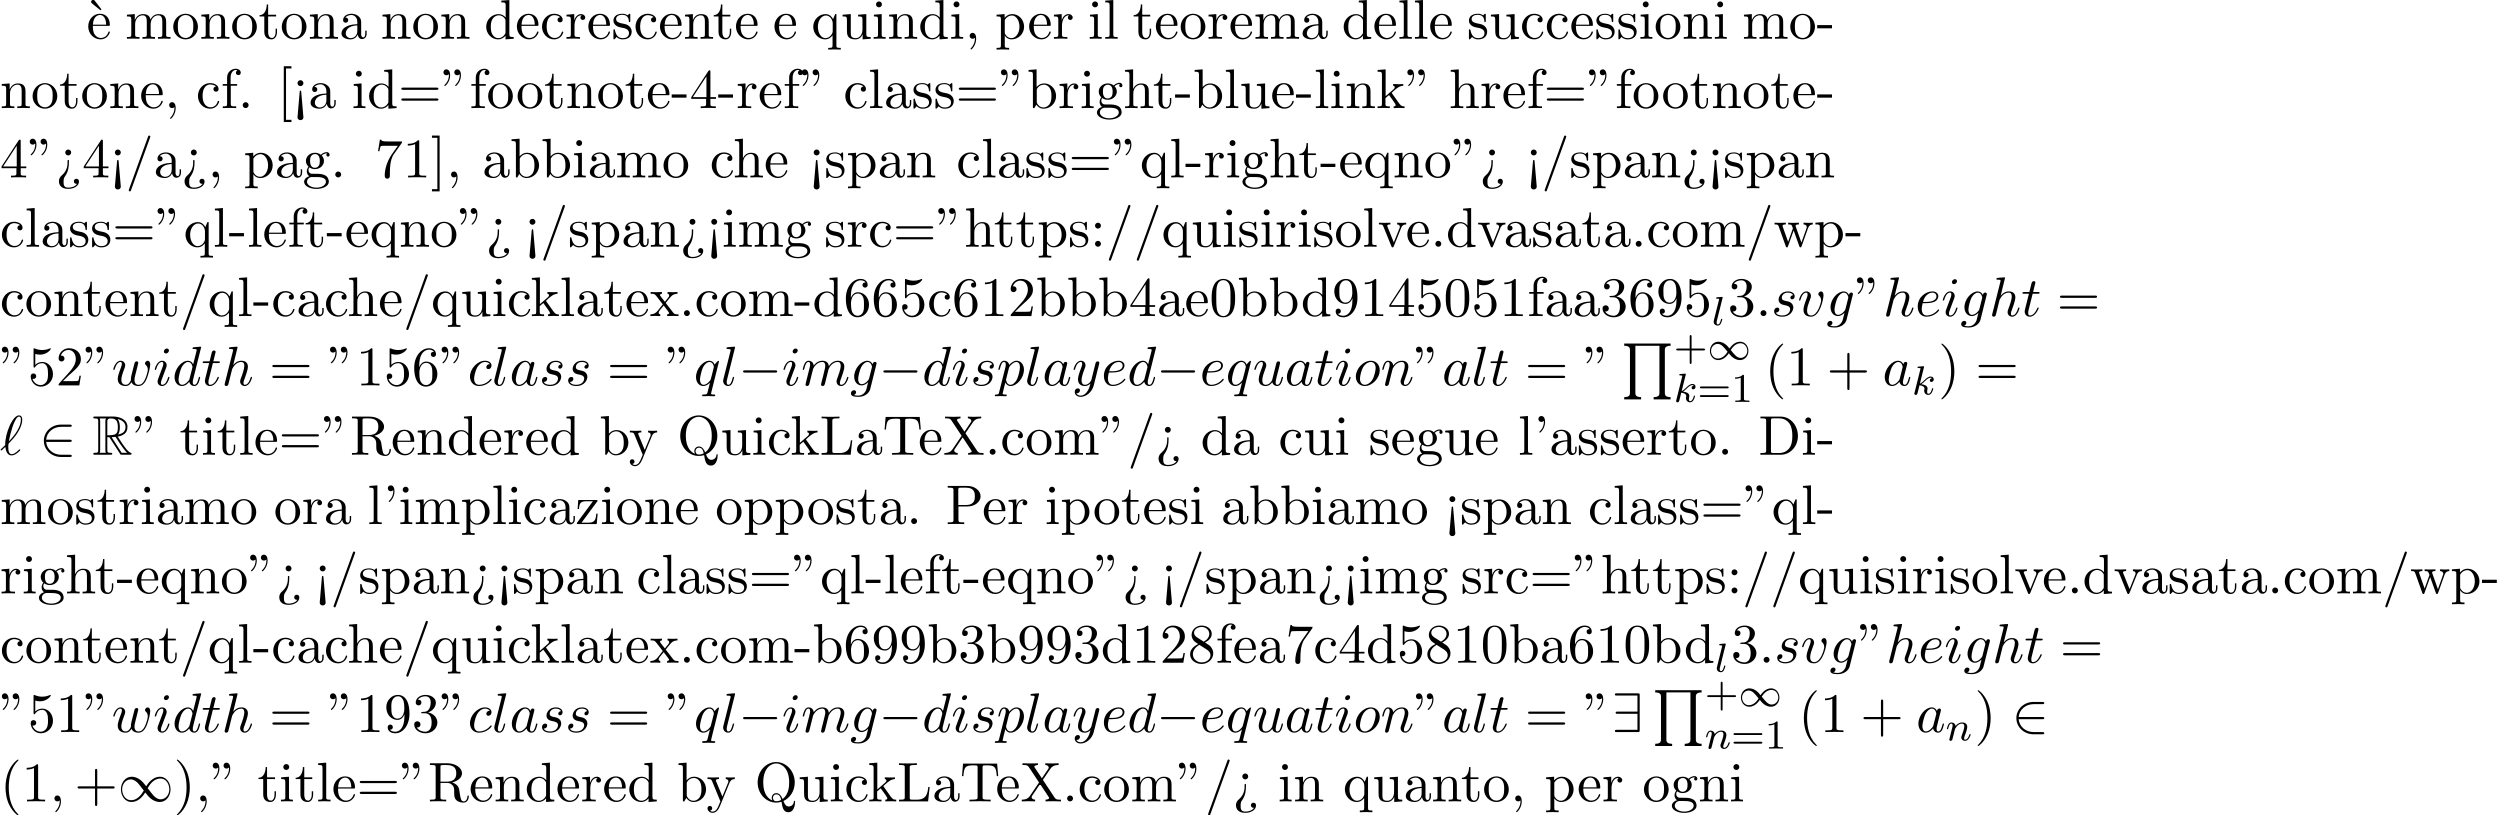 <?xml version='1.0' encoding='UTF-8'?>
<!-- This file was generated by dvisvgm 2.13.3 -->
<svg version='1.1' xmlns='http://www.w3.org/2000/svg' xmlns:xlink='http://www.w3.org/1999/xlink' width='488.577pt' height='159.344pt' viewBox='53.798 61.166 488.577 159.344'>
<defs>
<path id='g0-82' d='M2.924-3.425H3.316L4.953-.895C5.062-.72 5.324-.295 5.444-.131C5.52 0 5.553 0 5.804 0H7.309C7.505 0 7.669 0 7.669-.196C7.669-.284 7.604-.36 7.505-.382C7.102-.469 6.567-1.189 6.305-1.538C6.229-1.647 5.684-2.367 4.953-3.545C5.924-3.72 6.862-4.135 6.862-5.433C6.862-6.949 5.258-7.473 3.971-7.473H.545C.349-7.473 .175-7.473 .175-7.276C.175-7.091 .382-7.091 .469-7.091C1.091-7.091 1.145-7.015 1.145-6.469V-1.004C1.145-.458 1.091-.382 .469-.382C.382-.382 .175-.382 .175-.196C.175 0 .349 0 .545 0H3.535C3.731 0 3.895 0 3.895-.196C3.895-.382 3.709-.382 3.589-.382C2.967-.382 2.924-.469 2.924-1.004V-3.425ZM5.029-3.96C5.335-4.364 5.367-4.942 5.367-5.422C5.367-5.945 5.302-6.524 4.953-6.971C5.4-6.873 6.48-6.535 6.48-5.433C6.48-4.724 6.153-4.167 5.029-3.96ZM2.924-6.502C2.924-6.731 2.924-7.091 3.6-7.091C4.527-7.091 4.985-6.709 4.985-5.422C4.985-4.015 4.647-3.807 2.924-3.807V-6.502ZM1.44-.382C1.527-.578 1.527-.884 1.527-.982V-6.491C1.527-6.6 1.527-6.895 1.44-7.091H2.684C2.542-6.916 2.542-6.698 2.542-6.535V-.982C2.542-.873 2.542-.578 2.629-.382H1.44ZM3.764-3.425C3.84-3.436 3.884-3.447 3.971-3.447C4.135-3.447 4.375-3.469 4.538-3.491C4.702-3.229 5.88-1.287 6.785-.382H5.727L3.764-3.425Z'/>
<path id='g2-49' d='M4.304-2.184C3.834-2.75 3.77-2.813 3.491-3.021C3.124-3.3 2.638-3.515 2.112-3.515C1.14-3.515 .47-2.662 .47-1.714C.47-.781 1.132 .08 2.08 .08C2.734 .08 3.499-.263 4.16-1.251C4.631-.685 4.694-.622 4.973-.414C5.34-.135 5.826 .08 6.352 .08C7.325 .08 7.994-.773 7.994-1.722C7.994-2.654 7.333-3.515 6.384-3.515C5.731-3.515 4.965-3.172 4.304-2.184ZM4.543-1.889C4.846-2.391 5.499-3.212 6.44-3.212C7.293-3.212 7.771-2.439 7.771-1.722C7.771-.948 7.181-.351 6.48-.351S5.308-.933 4.543-1.889ZM3.921-1.546C3.618-1.044 2.965-.223 2.024-.223C1.172-.223 .693-.996 .693-1.714C.693-2.487 1.283-3.084 1.985-3.084S3.156-2.503 3.921-1.546Z'/>
<path id='g4-107' d='M2.327-5.292C2.335-5.308 2.359-5.412 2.359-5.42C2.359-5.46 2.327-5.531 2.232-5.531C2.2-5.531 1.953-5.507 1.769-5.491L1.323-5.46C1.148-5.444 1.068-5.436 1.068-5.292C1.068-5.181 1.18-5.181 1.275-5.181C1.658-5.181 1.658-5.133 1.658-5.061C1.658-5.037 1.658-5.021 1.618-4.878L.486-.343C.454-.223 .454-.175 .454-.167C.454-.032 .566 .08 .717 .08C.988 .08 1.052-.175 1.084-.287C1.164-.622 1.371-1.467 1.459-1.801C1.897-1.753 2.431-1.602 2.431-1.148C2.431-1.108 2.431-1.068 2.415-.988C2.391-.885 2.375-.773 2.375-.733C2.375-.263 2.726 .08 3.188 .08C3.523 .08 3.73-.167 3.834-.319C4.025-.614 4.152-1.092 4.152-1.14C4.152-1.219 4.089-1.243 4.033-1.243C3.937-1.243 3.921-1.196 3.889-1.052C3.786-.677 3.579-.143 3.204-.143C2.997-.143 2.949-.319 2.949-.534C2.949-.638 2.957-.733 2.997-.917C3.005-.948 3.037-1.076 3.037-1.164C3.037-1.817 2.216-1.961 1.809-2.016C2.104-2.192 2.375-2.463 2.471-2.566C2.909-2.997 3.268-3.292 3.65-3.292C3.754-3.292 3.85-3.268 3.913-3.188C3.483-3.132 3.483-2.758 3.483-2.75C3.483-2.574 3.618-2.455 3.794-2.455C4.009-2.455 4.248-2.63 4.248-2.957C4.248-3.228 4.057-3.515 3.658-3.515C3.196-3.515 2.782-3.164 2.327-2.71C1.865-2.256 1.666-2.168 1.538-2.112L2.327-5.292Z'/>
<path id='g4-108' d='M2.088-5.292C2.096-5.308 2.12-5.412 2.12-5.42C2.12-5.46 2.088-5.531 1.993-5.531L1.188-5.467C.893-5.444 .829-5.436 .829-5.292C.829-5.181 .94-5.181 1.036-5.181C1.419-5.181 1.419-5.133 1.419-5.061C1.419-5.037 1.419-5.021 1.379-4.878L.391-.925C.359-.797 .359-.677 .359-.669C.359-.175 .765 .08 1.164 .08C1.506 .08 1.69-.191 1.777-.367C1.921-.63 2.04-1.1 2.04-1.14C2.04-1.188 2.016-1.243 1.913-1.243C1.841-1.243 1.817-1.203 1.817-1.196C1.801-1.172 1.761-1.028 1.737-.94C1.618-.478 1.467-.143 1.18-.143C.988-.143 .933-.327 .933-.518C.933-.669 .956-.757 .98-.861L2.088-5.292Z'/>
<path id='g4-110' d='M1.594-1.307C1.618-1.427 1.698-1.73 1.722-1.849C1.833-2.279 1.833-2.287 2.016-2.55C2.279-2.941 2.654-3.292 3.188-3.292C3.475-3.292 3.642-3.124 3.642-2.75C3.642-2.311 3.308-1.403 3.156-1.012C3.053-.749 3.053-.701 3.053-.598C3.053-.143 3.427 .08 3.77 .08C4.551 .08 4.878-1.036 4.878-1.14C4.878-1.219 4.814-1.243 4.758-1.243C4.663-1.243 4.647-1.188 4.623-1.108C4.431-.454 4.097-.143 3.794-.143C3.666-.143 3.602-.223 3.602-.406S3.666-.765 3.746-.964C3.866-1.267 4.216-2.184 4.216-2.63C4.216-3.228 3.802-3.515 3.228-3.515C2.582-3.515 2.168-3.124 1.937-2.821C1.881-3.26 1.53-3.515 1.124-3.515C.837-3.515 .638-3.332 .51-3.084C.319-2.71 .239-2.311 .239-2.295C.239-2.224 .295-2.192 .359-2.192C.462-2.192 .47-2.224 .526-2.431C.622-2.821 .765-3.292 1.1-3.292C1.307-3.292 1.355-3.092 1.355-2.917C1.355-2.774 1.315-2.622 1.251-2.359C1.235-2.295 1.116-1.825 1.084-1.714L.789-.518C.757-.399 .709-.199 .709-.167C.709 .016 .861 .08 .964 .08C1.108 .08 1.227-.016 1.283-.112C1.307-.159 1.371-.43 1.411-.598L1.594-1.307Z'/>
<path id='g1-81' d='M3.916 10.909V10.473C2.793 10.473 2.793 9.938 2.793 9.611V.436H7.495V9.611C7.495 9.938 7.495 10.473 6.371 10.473V10.909H9.676V10.473C8.553 10.473 8.553 9.938 8.553 9.611V1.298C8.553 .971 8.553 .436 9.676 .436V0H.611V.436C1.735 .436 1.735 .971 1.735 1.298V9.611C1.735 9.938 1.735 10.473 .611 10.473V10.909H3.916Z'/>
<path id='g7-18' d='M3-5.564L3.196-5.749L1.887-7.429C1.855-7.473 1.735-7.615 1.56-7.615C1.364-7.615 1.167-7.418 1.167-7.222C1.167-7.091 1.244-6.982 1.353-6.895L3-5.564Z'/>
<path id='g7-34' d='M1.669-6.425C1.669-7.08 1.407-7.571 .938-7.571C.556-7.571 .36-7.276 .36-6.993S.545-6.415 .938-6.415C1.156-6.415 1.309-6.524 1.375-6.589C1.385-6.611 1.396-6.622 1.407-6.622C1.429-6.622 1.429-6.469 1.429-6.425C1.429-6.076 1.353-5.291 .665-4.615C.535-4.484 .535-4.462 .535-4.429C.535-4.353 .589-4.309 .644-4.309C.764-4.309 1.669-5.138 1.669-6.425ZM3.785-6.425C3.785-7.08 3.524-7.571 3.055-7.571C2.673-7.571 2.476-7.276 2.476-6.993S2.662-6.415 3.055-6.415C3.273-6.415 3.425-6.524 3.491-6.589C3.502-6.611 3.513-6.622 3.524-6.622C3.545-6.622 3.545-6.469 3.545-6.425C3.545-6.076 3.469-5.291 2.782-4.615C2.651-4.484 2.651-4.462 2.651-4.429C2.651-4.353 2.705-4.309 2.76-4.309C2.88-4.309 3.785-5.138 3.785-6.425Z'/>
<path id='g7-39' d='M2.247-6.425C2.247-7.08 1.985-7.571 1.516-7.571C1.135-7.571 .938-7.276 .938-6.993S1.124-6.415 1.516-6.415C1.735-6.415 1.887-6.524 1.953-6.589C1.964-6.611 1.975-6.622 1.985-6.622C2.007-6.622 2.007-6.469 2.007-6.425C2.007-6.076 1.931-5.291 1.244-4.615C1.113-4.484 1.113-4.462 1.113-4.429C1.113-4.353 1.167-4.309 1.222-4.309C1.342-4.309 2.247-5.138 2.247-6.425Z'/>
<path id='g7-40' d='M3.611 2.618C3.611 2.585 3.611 2.564 3.425 2.378C2.062 1.004 1.713-1.058 1.713-2.727C1.713-4.625 2.127-6.524 3.469-7.887C3.611-8.018 3.611-8.04 3.611-8.073C3.611-8.149 3.567-8.182 3.502-8.182C3.393-8.182 2.411-7.44 1.767-6.055C1.211-4.855 1.08-3.644 1.08-2.727C1.08-1.876 1.2-.556 1.8 .676C2.455 2.018 3.393 2.727 3.502 2.727C3.567 2.727 3.611 2.695 3.611 2.618Z'/>
<path id='g7-41' d='M3.153-2.727C3.153-3.578 3.033-4.898 2.433-6.131C1.778-7.473 .84-8.182 .731-8.182C.665-8.182 .622-8.138 .622-8.073C.622-8.04 .622-8.018 .829-7.822C1.898-6.742 2.52-5.007 2.52-2.727C2.52-.862 2.116 1.058 .764 2.433C.622 2.564 .622 2.585 .622 2.618C.622 2.684 .665 2.727 .731 2.727C.84 2.727 1.822 1.985 2.465 .6C3.022-.6 3.153-1.811 3.153-2.727Z'/>
<path id='g7-43' d='M4.462-2.509H7.505C7.658-2.509 7.865-2.509 7.865-2.727S7.658-2.945 7.505-2.945H4.462V-6C4.462-6.153 4.462-6.36 4.244-6.36S4.025-6.153 4.025-6V-2.945H.971C.818-2.945 .611-2.945 .611-2.727S.818-2.509 .971-2.509H4.025V.545C4.025 .698 4.025 .905 4.244 .905S4.462 .698 4.462 .545V-2.509Z'/>
<path id='g7-44' d='M2.215-.011C2.215-.709 1.953-1.156 1.516-1.156C1.135-1.156 .938-.862 .938-.578S1.124 0 1.516 0C1.691 0 1.822-.065 1.931-.153L1.953-.175C1.964-.175 1.975-.164 1.975-.011C1.975 .687 1.669 1.353 1.189 1.865C1.124 1.931 1.113 1.942 1.113 1.985C1.113 2.062 1.167 2.105 1.222 2.105C1.353 2.105 2.215 1.244 2.215-.011Z'/>
<path id='g7-45' d='M3.011-2.04V-2.673H.12V-2.04H3.011Z'/>
<path id='g7-46' d='M2.095-.578C2.095-.895 1.833-1.156 1.516-1.156S.938-.895 .938-.578S1.2 0 1.516 0S2.095-.262 2.095-.578Z'/>
<path id='g7-47' d='M4.778-7.767C4.833-7.909 4.833-7.942 4.833-7.964C4.833-8.084 4.735-8.182 4.615-8.182C4.462-8.182 4.418-8.073 4.385-7.964L.665 2.313C.611 2.455 .611 2.487 .611 2.509C.611 2.629 .709 2.727 .829 2.727C.982 2.727 1.025 2.618 1.058 2.509L4.778-7.767Z'/>
<path id='g7-48' d='M5.018-3.491C5.018-4.364 4.964-5.236 4.582-6.044C4.08-7.091 3.185-7.265 2.727-7.265C2.073-7.265 1.276-6.982 .829-5.967C.48-5.215 .425-4.364 .425-3.491C.425-2.673 .469-1.691 .916-.862C1.385 .022 2.182 .24 2.716 .24C3.305 .24 4.135 .011 4.615-1.025C4.964-1.778 5.018-2.629 5.018-3.491ZM2.716 0C2.291 0 1.647-.273 1.451-1.32C1.331-1.975 1.331-2.978 1.331-3.622C1.331-4.32 1.331-5.04 1.418-5.629C1.625-6.927 2.444-7.025 2.716-7.025C3.076-7.025 3.796-6.829 4.004-5.749C4.113-5.138 4.113-4.309 4.113-3.622C4.113-2.804 4.113-2.062 3.993-1.364C3.829-.327 3.207 0 2.716 0Z'/>
<path id='g7-49' d='M3.207-6.982C3.207-7.244 3.207-7.265 2.956-7.265C2.28-6.567 1.32-6.567 .971-6.567V-6.229C1.189-6.229 1.833-6.229 2.4-6.513V-.862C2.4-.469 2.367-.338 1.385-.338H1.036V0C1.418-.033 2.367-.033 2.804-.033S4.189-.033 4.571 0V-.338H4.222C3.24-.338 3.207-.458 3.207-.862V-6.982Z'/>
<path id='g7-50' d='M1.385-.84L2.542-1.964C4.244-3.469 4.898-4.058 4.898-5.149C4.898-6.393 3.916-7.265 2.585-7.265C1.353-7.265 .545-6.262 .545-5.291C.545-4.68 1.091-4.68 1.124-4.68C1.309-4.68 1.691-4.811 1.691-5.258C1.691-5.542 1.495-5.825 1.113-5.825C1.025-5.825 1.004-5.825 .971-5.815C1.222-6.524 1.811-6.927 2.444-6.927C3.436-6.927 3.905-6.044 3.905-5.149C3.905-4.276 3.36-3.415 2.76-2.738L.665-.404C.545-.284 .545-.262 .545 0H4.593L4.898-1.898H4.625C4.571-1.571 4.495-1.091 4.385-.927C4.309-.84 3.589-.84 3.349-.84H1.385Z'/>
<path id='g7-51' d='M3.164-3.84C4.058-4.135 4.691-4.898 4.691-5.76C4.691-6.655 3.731-7.265 2.684-7.265C1.582-7.265 .753-6.611 .753-5.782C.753-5.422 .993-5.215 1.309-5.215C1.647-5.215 1.865-5.455 1.865-5.771C1.865-6.316 1.353-6.316 1.189-6.316C1.527-6.851 2.247-6.993 2.64-6.993C3.087-6.993 3.687-6.753 3.687-5.771C3.687-5.64 3.665-5.007 3.382-4.527C3.055-4.004 2.684-3.971 2.411-3.96C2.324-3.949 2.062-3.927 1.985-3.927C1.898-3.916 1.822-3.905 1.822-3.796C1.822-3.676 1.898-3.676 2.084-3.676H2.564C3.458-3.676 3.862-2.935 3.862-1.865C3.862-.382 3.109-.065 2.629-.065C2.16-.065 1.342-.251 .96-.895C1.342-.84 1.68-1.08 1.68-1.495C1.68-1.887 1.385-2.105 1.069-2.105C.807-2.105 .458-1.953 .458-1.473C.458-.48 1.473 .24 2.662 .24C3.993 .24 4.985-.753 4.985-1.865C4.985-2.76 4.298-3.611 3.164-3.84Z'/>
<path id='g7-52' d='M3.207-1.8V-.851C3.207-.458 3.185-.338 2.378-.338H2.149V0C2.596-.033 3.164-.033 3.622-.033S4.658-.033 5.105 0V-.338H4.876C4.069-.338 4.047-.458 4.047-.851V-1.8H5.138V-2.138H4.047V-7.102C4.047-7.32 4.047-7.385 3.873-7.385C3.775-7.385 3.742-7.385 3.655-7.255L.305-2.138V-1.8H3.207ZM3.273-2.138H.611L3.273-6.207V-2.138Z'/>
<path id='g7-53' d='M4.898-2.193C4.898-3.491 4.004-4.582 2.825-4.582C2.302-4.582 1.833-4.407 1.44-4.025V-6.153C1.658-6.087 2.018-6.011 2.367-6.011C3.709-6.011 4.473-7.004 4.473-7.145C4.473-7.211 4.44-7.265 4.364-7.265C4.353-7.265 4.331-7.265 4.276-7.233C4.058-7.135 3.524-6.916 2.793-6.916C2.356-6.916 1.855-6.993 1.342-7.222C1.255-7.255 1.233-7.255 1.211-7.255C1.102-7.255 1.102-7.167 1.102-6.993V-3.764C1.102-3.567 1.102-3.48 1.255-3.48C1.331-3.48 1.353-3.513 1.396-3.578C1.516-3.753 1.92-4.342 2.804-4.342C3.371-4.342 3.644-3.84 3.731-3.644C3.905-3.24 3.927-2.815 3.927-2.269C3.927-1.887 3.927-1.233 3.665-.775C3.404-.349 3-.065 2.498-.065C1.702-.065 1.08-.644 .895-1.287C.927-1.276 .96-1.265 1.08-1.265C1.44-1.265 1.625-1.538 1.625-1.8S1.44-2.335 1.08-2.335C.927-2.335 .545-2.258 .545-1.756C.545-.818 1.298 .24 2.52 .24C3.785 .24 4.898-.807 4.898-2.193Z'/>
<path id='g7-54' d='M1.44-3.578V-3.84C1.44-6.6 2.793-6.993 3.349-6.993C3.611-6.993 4.069-6.927 4.309-6.556C4.145-6.556 3.709-6.556 3.709-6.065C3.709-5.727 3.971-5.564 4.211-5.564C4.385-5.564 4.713-5.662 4.713-6.087C4.713-6.742 4.233-7.265 3.327-7.265C1.931-7.265 .458-5.858 .458-3.447C.458-.535 1.724 .24 2.738 .24C3.949 .24 4.985-.785 4.985-2.225C4.985-3.611 4.015-4.658 2.804-4.658C2.062-4.658 1.658-4.102 1.44-3.578ZM2.738-.065C2.051-.065 1.724-.72 1.658-.884C1.462-1.396 1.462-2.269 1.462-2.465C1.462-3.316 1.811-4.407 2.793-4.407C2.967-4.407 3.469-4.407 3.807-3.731C4.004-3.327 4.004-2.771 4.004-2.236C4.004-1.713 4.004-1.167 3.818-.775C3.491-.12 2.989-.065 2.738-.065Z'/>
<path id='g7-55' d='M5.193-6.644C5.291-6.775 5.291-6.796 5.291-7.025H2.64C1.309-7.025 1.287-7.167 1.244-7.375H.971L.611-5.127H.884C.916-5.302 1.015-5.989 1.156-6.12C1.233-6.185 2.084-6.185 2.225-6.185H4.484C4.364-6.011 3.502-4.822 3.262-4.462C2.28-2.989 1.92-1.473 1.92-.36C1.92-.251 1.92 .24 2.422 .24S2.924-.251 2.924-.36V-.916C2.924-1.516 2.956-2.116 3.044-2.705C3.087-2.956 3.24-3.895 3.72-4.571L5.193-6.644Z'/>
<path id='g7-56' d='M1.778-4.985C1.276-5.313 1.233-5.684 1.233-5.869C1.233-6.535 1.942-6.993 2.716-6.993C3.513-6.993 4.211-6.425 4.211-5.64C4.211-5.018 3.785-4.495 3.131-4.113L1.778-4.985ZM3.371-3.949C4.156-4.353 4.691-4.92 4.691-5.64C4.691-6.644 3.72-7.265 2.727-7.265C1.636-7.265 .753-6.458 .753-5.444C.753-5.247 .775-4.756 1.233-4.244C1.353-4.113 1.756-3.84 2.029-3.655C1.396-3.338 .458-2.727 .458-1.647C.458-.491 1.571 .24 2.716 .24C3.949 .24 4.985-.665 4.985-1.833C4.985-2.225 4.865-2.716 4.451-3.175C4.244-3.404 4.069-3.513 3.371-3.949ZM2.28-3.491L3.622-2.64C3.927-2.433 4.44-2.105 4.44-1.44C4.44-.633 3.622-.065 2.727-.065C1.789-.065 1.004-.742 1.004-1.647C1.004-2.28 1.353-2.978 2.28-3.491Z'/>
<path id='g7-57' d='M4.004-3.469V-3.12C4.004-.567 2.869-.065 2.236-.065C2.051-.065 1.462-.087 1.167-.458C1.647-.458 1.735-.775 1.735-.96C1.735-1.298 1.473-1.462 1.233-1.462C1.058-1.462 .731-1.364 .731-.938C.731-.207 1.32 .24 2.247 .24C3.655 .24 4.985-1.244 4.985-3.589C4.985-6.524 3.731-7.265 2.76-7.265C2.16-7.265 1.625-7.069 1.156-6.578C.709-6.087 .458-5.629 .458-4.811C.458-3.447 1.418-2.378 2.64-2.378C3.305-2.378 3.753-2.836 4.004-3.469ZM2.651-2.629C2.476-2.629 1.975-2.629 1.636-3.316C1.44-3.72 1.44-4.265 1.44-4.8C1.44-5.389 1.44-5.902 1.669-6.305C1.964-6.851 2.378-6.993 2.76-6.993C3.262-6.993 3.622-6.622 3.807-6.131C3.938-5.782 3.982-5.095 3.982-4.593C3.982-3.687 3.611-2.629 2.651-2.629Z'/>
<path id='g7-58' d='M2.095-4.124C2.095-4.44 1.833-4.702 1.516-4.702S.938-4.44 .938-4.124S1.2-3.545 1.516-3.545S2.095-3.807 2.095-4.124ZM2.095-.578C2.095-.895 1.833-1.156 1.516-1.156S.938-.895 .938-.578S1.2 0 1.516 0S2.095-.262 2.095-.578Z'/>
<path id='g7-60' d='M2.084 1.68L1.669-3.164C1.658-3.327 1.647-3.415 1.516-3.415C1.407-3.415 1.375-3.36 1.364-3.175L.938 1.8C.938 2.16 1.233 2.356 1.516 2.356S2.095 2.16 2.095 1.8L2.084 1.68ZM2.095-4.876C2.095-5.193 1.833-5.455 1.516-5.455S.938-5.193 .938-4.876S1.2-4.298 1.516-4.298S2.095-4.56 2.095-4.876Z'/>
<path id='g7-61' d='M7.495-3.567C7.658-3.567 7.865-3.567 7.865-3.785S7.658-4.004 7.505-4.004H.971C.818-4.004 .611-4.004 .611-3.785S.818-3.567 .982-3.567H7.495ZM7.505-1.451C7.658-1.451 7.865-1.451 7.865-1.669S7.658-1.887 7.495-1.887H.982C.818-1.887 .611-1.887 .611-1.669S.818-1.451 .971-1.451H7.505Z'/>
<path id='g7-62' d='M2.564-3.284C2.553-3.415 2.455-3.415 2.422-3.415C2.291-3.415 2.291-3.349 2.291-3.153V-2.978C2.291-2.531 2.291-1.353 1.167-.393C.971-.218 .611 .087 .611 .764C.611 1.385 .96 2.236 2.422 2.236C3.578 2.236 4.527 1.658 4.527 .785C4.527 .415 4.276 .262 4.025 .262C3.72 .262 3.524 .48 3.524 .764C3.524 1.025 3.731 1.298 4.124 1.255C3.796 1.811 2.989 1.996 2.455 1.996C1.516 1.996 1.516 1.375 1.516 .84C1.516 .175 1.636 .011 1.8-.218C2.487-1.189 2.564-2.193 2.564-3.022V-3.284ZM3-4.876C3-5.193 2.738-5.455 2.422-5.455S1.844-5.193 1.844-4.876S2.105-4.298 2.422-4.298S3-4.56 3-4.876Z'/>
<path id='g7-68' d='M.382-7.451V-7.113H.644C1.484-7.113 1.505-6.993 1.505-6.6V-.851C1.505-.458 1.484-.338 .644-.338H.382V0H4.375C6.207 0 7.713-1.615 7.713-3.665C7.713-5.738 6.24-7.451 4.375-7.451H.382ZM2.978-.338C2.465-.338 2.444-.415 2.444-.775V-6.676C2.444-7.036 2.465-7.113 2.978-7.113H4.069C4.745-7.113 5.498-6.873 6.055-6.098C6.524-5.455 6.622-4.516 6.622-3.665C6.622-2.455 6.415-1.8 6.022-1.265C5.804-.971 5.182-.338 4.08-.338H2.978Z'/>
<path id='g7-76' d='M6.349-2.815H6.076C5.956-1.702 5.804-.338 3.884-.338H2.989C2.476-.338 2.455-.415 2.455-.775V-6.589C2.455-6.96 2.455-7.113 3.491-7.113H3.851V-7.451C3.458-7.418 2.465-7.418 2.018-7.418C1.593-7.418 .742-7.418 .36-7.451V-7.113H.622C1.462-7.113 1.484-6.993 1.484-6.6V-.851C1.484-.458 1.462-.338 .622-.338H.36V0H6.044L6.349-2.815Z'/>
<path id='g7-80' d='M2.476-3.447H4.32C5.629-3.447 6.807-4.331 6.807-5.422C6.807-6.491 5.727-7.451 4.233-7.451H.382V-7.113H.644C1.484-7.113 1.505-6.993 1.505-6.6V-.851C1.505-.458 1.484-.338 .644-.338H.382V0C.764-.033 1.571-.033 1.985-.033S3.218-.033 3.6 0V-.338H3.338C2.498-.338 2.476-.458 2.476-.851V-3.447ZM2.444-3.731V-6.676C2.444-7.036 2.465-7.113 2.978-7.113H3.949C5.684-7.113 5.684-5.956 5.684-5.422C5.684-4.909 5.684-3.731 3.949-3.731H2.444Z'/>
<path id='g7-81' d='M3.513-.175C2.924-.393 1.702-1.189 1.702-3.698C1.702-6.535 3.229-7.418 4.233-7.418C5.291-7.418 6.775-6.48 6.775-3.698C6.775-2.847 6.644-1.309 5.487-.458C5.247-1.069 4.898-1.615 4.255-1.615C3.698-1.615 3.36-1.145 3.36-.698C3.36-.404 3.502-.196 3.513-.175ZM5.204-.284C4.833-.076 4.484-.033 4.244-.033C3.687-.033 3.6-.535 3.6-.698C3.6-1.015 3.829-1.375 4.255-1.375C4.844-1.375 5.084-.916 5.204-.284ZM5.651-.076C6.938-.655 7.865-2.051 7.865-3.698C7.865-5.924 6.218-7.691 4.233-7.691C2.28-7.691 .611-5.945 .611-3.698C.611-1.495 2.258 .24 4.244 .24C4.582 .24 4.964 .175 5.28 .076C5.444 1.113 5.596 2.116 6.611 2.116C7.724 2.116 7.931 .665 7.931 .109C7.931 0 7.931-.12 7.811-.12C7.713-.12 7.702-.033 7.691 .076C7.625 .665 7.167 .993 6.698 .993C6.185 .993 5.913 .622 5.651-.076Z'/>
<path id='g7-82' d='M2.444-3.851V-6.676C2.444-6.927 2.444-7.058 2.684-7.091C2.793-7.113 3.109-7.113 3.327-7.113C4.309-7.113 5.531-7.069 5.531-5.487C5.531-4.735 5.269-3.851 3.655-3.851H2.444ZM4.745-3.709C5.804-3.971 6.655-4.636 6.655-5.487C6.655-6.535 5.411-7.451 3.807-7.451H.382V-7.113H.644C1.484-7.113 1.505-6.993 1.505-6.6V-.851C1.505-.458 1.484-.338 .644-.338H.382V0C.775-.033 1.549-.033 1.975-.033S3.175-.033 3.567 0V-.338H3.305C2.465-.338 2.444-.458 2.444-.851V-3.611H3.698C3.873-3.611 4.331-3.611 4.713-3.24C5.127-2.847 5.127-2.509 5.127-1.778C5.127-1.069 5.127-.633 5.575-.218C6.022 .175 6.622 .24 6.949 .24C7.8 .24 7.985-.655 7.985-.96C7.985-1.025 7.985-1.145 7.844-1.145C7.724-1.145 7.724-1.047 7.713-.971C7.647-.196 7.265 0 6.993 0C6.458 0 6.371-.556 6.218-1.571L6.076-2.444C5.88-3.142 5.345-3.502 4.745-3.709Z'/>
<path id='g7-84' d='M7.265-7.385H.6L.393-4.931H.665C.818-6.687 .982-7.047 2.629-7.047C2.825-7.047 3.109-7.047 3.218-7.025C3.447-6.982 3.447-6.862 3.447-6.611V-.862C3.447-.491 3.447-.338 2.302-.338H1.865V0C2.313-.033 3.425-.033 3.927-.033S5.553-.033 6 0V-.338H5.564C4.418-.338 4.418-.491 4.418-.862V-6.611C4.418-6.829 4.418-6.982 4.615-7.025C4.735-7.047 5.029-7.047 5.236-7.047C6.884-7.047 7.047-6.687 7.2-4.931H7.473L7.265-7.385Z'/>
<path id='g7-88' d='M4.385-4.211L5.88-6.404C6.12-6.753 6.491-7.102 7.462-7.113V-7.451C7.036-7.44 6.524-7.418 6.251-7.418C5.815-7.418 5.291-7.418 4.855-7.451V-7.113C5.291-7.102 5.531-6.862 5.531-6.611C5.531-6.502 5.509-6.48 5.433-6.36L4.189-4.516L2.782-6.622C2.76-6.655 2.705-6.742 2.705-6.785C2.705-6.916 2.945-7.102 3.415-7.113V-7.451C3.033-7.418 2.236-7.418 1.822-7.418C1.484-7.418 .807-7.429 .404-7.451V-7.113H.611C1.211-7.113 1.418-7.036 1.625-6.731L3.633-3.698L1.844-1.058C1.691-.84 1.364-.338 .262-.338V0C.655-.011 1.113-.033 1.473-.033C1.876-.033 2.476-.033 2.869 0V-.338C2.367-.349 2.182-.644 2.182-.84C2.182-.938 2.215-.982 2.291-1.102L3.84-3.393L5.564-.785C5.585-.742 5.618-.698 5.618-.665C5.618-.535 5.378-.349 4.909-.338V0C5.291-.033 6.087-.033 6.502-.033C6.96-.033 7.462-.022 7.92 0V-.338H7.713C7.145-.338 6.916-.393 6.687-.731L4.385-4.211Z'/>
<path id='g7-91' d='M2.782 2.727V2.291H1.724V-7.745H2.782V-8.182H1.287V2.727H2.782Z'/>
<path id='g7-93' d='M1.735-8.182H.24V-7.745H1.298V2.291H.24V2.727H1.735V-8.182Z'/>
<path id='g7-97' d='M3.633-.829C3.676-.393 3.971 .065 4.484 .065C4.713 .065 5.378-.087 5.378-.971V-1.582H5.105V-.971C5.105-.338 4.833-.273 4.713-.273C4.353-.273 4.309-.764 4.309-.818V-3C4.309-3.458 4.309-3.884 3.916-4.287C3.491-4.713 2.945-4.887 2.422-4.887C1.527-4.887 .775-4.375 .775-3.655C.775-3.327 .993-3.142 1.276-3.142C1.582-3.142 1.778-3.36 1.778-3.644C1.778-3.775 1.724-4.135 1.222-4.145C1.516-4.527 2.051-4.647 2.4-4.647C2.935-4.647 3.556-4.222 3.556-3.251V-2.847C3-2.815 2.236-2.782 1.549-2.455C.731-2.084 .458-1.516 .458-1.036C.458-.153 1.516 .12 2.204 .12C2.924 .12 3.425-.316 3.633-.829ZM3.556-2.618V-1.527C3.556-.491 2.771-.12 2.28-.12C1.745-.12 1.298-.502 1.298-1.047C1.298-1.647 1.756-2.553 3.556-2.618Z'/>
<path id='g7-98' d='M1.876-4.113V-7.571L.305-7.451V-7.113C1.069-7.113 1.156-7.036 1.156-6.502V0H1.429C1.44-.011 1.527-.164 1.822-.676C1.985-.425 2.444 .12 3.251 .12C4.549 .12 5.684-.949 5.684-2.356C5.684-3.742 4.615-4.822 3.371-4.822C2.52-4.822 2.051-4.309 1.876-4.113ZM1.909-1.244V-3.491C1.909-3.698 1.909-3.709 2.029-3.884C2.455-4.495 3.055-4.582 3.316-4.582C3.807-4.582 4.2-4.298 4.462-3.884C4.745-3.436 4.778-2.815 4.778-2.367C4.778-1.964 4.756-1.309 4.44-.818C4.211-.48 3.796-.12 3.207-.12C2.716-.12 2.324-.382 2.062-.785C1.909-1.015 1.909-1.047 1.909-1.244Z'/>
<path id='g7-99' d='M1.276-2.378C1.276-4.156 2.171-4.615 2.749-4.615C2.847-4.615 3.535-4.604 3.916-4.211C3.469-4.178 3.404-3.851 3.404-3.709C3.404-3.425 3.6-3.207 3.905-3.207C4.189-3.207 4.407-3.393 4.407-3.72C4.407-4.462 3.578-4.887 2.738-4.887C1.375-4.887 .371-3.709 .371-2.356C.371-.96 1.451 .12 2.716 .12C4.178 .12 4.527-1.189 4.527-1.298S4.418-1.407 4.385-1.407C4.287-1.407 4.265-1.364 4.244-1.298C3.927-.284 3.218-.153 2.815-.153C2.236-.153 1.276-.622 1.276-2.378Z'/>
<path id='g7-100' d='M4.145-.6V.12L5.749 0V-.338C4.985-.338 4.898-.415 4.898-.949V-7.571L3.327-7.451V-7.113C4.091-7.113 4.178-7.036 4.178-6.502V-4.145C3.862-4.538 3.393-4.822 2.804-4.822C1.516-4.822 .371-3.753 .371-2.345C.371-.96 1.44 .12 2.684 .12C3.382 .12 3.873-.251 4.145-.6ZM4.145-3.524V-1.287C4.145-1.091 4.145-1.069 4.025-.884C3.698-.36 3.207-.12 2.738-.12C2.247-.12 1.855-.404 1.593-.818C1.309-1.265 1.276-1.887 1.276-2.335C1.276-2.738 1.298-3.393 1.615-3.884C1.844-4.222 2.258-4.582 2.847-4.582C3.229-4.582 3.687-4.418 4.025-3.927C4.145-3.742 4.145-3.72 4.145-3.524Z'/>
<path id='g7-101' d='M1.222-2.749C1.287-4.375 2.204-4.647 2.575-4.647C3.698-4.647 3.807-3.175 3.807-2.749H1.222ZM1.211-2.52H4.255C4.495-2.52 4.527-2.52 4.527-2.749C4.527-3.829 3.938-4.887 2.575-4.887C1.309-4.887 .305-3.764 .305-2.4C.305-.938 1.451 .12 2.705 .12C4.036 .12 4.527-1.091 4.527-1.298C4.527-1.407 4.44-1.429 4.385-1.429C4.287-1.429 4.265-1.364 4.244-1.276C3.862-.153 2.88-.153 2.771-.153C2.225-.153 1.789-.48 1.538-.884C1.211-1.407 1.211-2.127 1.211-2.52Z'/>
<path id='g7-102' d='M1.909-4.702V-5.967C1.909-6.927 2.433-7.451 2.913-7.451C2.945-7.451 3.109-7.451 3.273-7.375C3.142-7.331 2.945-7.189 2.945-6.916C2.945-6.665 3.12-6.447 3.415-6.447C3.731-6.447 3.895-6.665 3.895-6.927C3.895-7.331 3.491-7.691 2.913-7.691C2.149-7.691 1.222-7.113 1.222-5.956V-4.702H.36V-4.364H1.222V-.829C1.222-.338 1.102-.338 .371-.338V0C.796-.011 1.309-.033 1.615-.033C2.051-.033 2.564-.033 3 0V-.338H2.771C1.964-.338 1.942-.458 1.942-.851V-4.364H3.185V-4.702H1.909Z'/>
<path id='g7-103' d='M2.422-1.876C1.473-1.876 1.473-2.967 1.473-3.218C1.473-3.513 1.484-3.862 1.647-4.135C1.735-4.265 1.985-4.571 2.422-4.571C3.371-4.571 3.371-3.48 3.371-3.229C3.371-2.935 3.36-2.585 3.196-2.313C3.109-2.182 2.858-1.876 2.422-1.876ZM1.156-1.451C1.156-1.495 1.156-1.745 1.342-1.964C1.767-1.658 2.215-1.625 2.422-1.625C3.436-1.625 4.189-2.378 4.189-3.218C4.189-3.622 4.015-4.025 3.742-4.276C4.135-4.647 4.527-4.702 4.724-4.702C4.745-4.702 4.8-4.702 4.833-4.691C4.713-4.647 4.658-4.527 4.658-4.396C4.658-4.211 4.8-4.08 4.975-4.08C5.084-4.08 5.291-4.156 5.291-4.407C5.291-4.593 5.16-4.942 4.735-4.942C4.516-4.942 4.036-4.876 3.578-4.429C3.12-4.789 2.662-4.822 2.422-4.822C1.407-4.822 .655-4.069 .655-3.229C.655-2.749 .895-2.335 1.167-2.105C1.025-1.942 .829-1.582 .829-1.2C.829-.862 .971-.447 1.309-.229C.655-.044 .305 .425 .305 .862C.305 1.647 1.385 2.247 2.716 2.247C4.004 2.247 5.138 1.691 5.138 .84C5.138 .458 4.985-.098 4.429-.404C3.851-.709 3.218-.709 2.553-.709C2.28-.709 1.811-.709 1.735-.72C1.385-.764 1.156-1.102 1.156-1.451ZM2.727 1.996C1.625 1.996 .873 1.44 .873 .862C.873 .36 1.287-.044 1.767-.076H2.411C3.349-.076 4.571-.076 4.571 .862C4.571 1.451 3.796 1.996 2.727 1.996Z'/>
<path id='g7-104' d='M1.2-.829C1.2-.338 1.08-.338 .349-.338V0C.731-.011 1.287-.033 1.582-.033C1.865-.033 2.433-.011 2.804 0V-.338C2.073-.338 1.953-.338 1.953-.829V-2.836C1.953-3.971 2.727-4.582 3.425-4.582C4.113-4.582 4.233-3.993 4.233-3.371V-.829C4.233-.338 4.113-.338 3.382-.338V0C3.764-.011 4.32-.033 4.615-.033C4.898-.033 5.465-.011 5.836 0V-.338C5.269-.338 4.996-.338 4.985-.665V-2.749C4.985-3.687 4.985-4.025 4.647-4.418C4.495-4.604 4.135-4.822 3.502-4.822C2.585-4.822 2.105-4.167 1.92-3.753V-7.571L.349-7.451V-7.113C1.113-7.113 1.2-7.036 1.2-6.502V-.829Z'/>
<path id='g7-105' d='M1.931-4.822L.404-4.702V-4.364C1.113-4.364 1.211-4.298 1.211-3.764V-.829C1.211-.338 1.091-.338 .36-.338V0C.709-.011 1.298-.033 1.56-.033C1.942-.033 2.324-.011 2.695 0V-.338C1.975-.338 1.931-.393 1.931-.818V-4.822ZM1.975-6.72C1.975-7.069 1.702-7.298 1.396-7.298C1.058-7.298 .818-7.004 .818-6.72C.818-6.425 1.058-6.142 1.396-6.142C1.702-6.142 1.975-6.371 1.975-6.72Z'/>
<path id='g7-107' d='M1.156-.829C1.156-.338 1.036-.338 .305-.338V0C.665-.011 1.178-.033 1.495-.033C1.822-.033 2.258-.022 2.695 0V-.338C1.964-.338 1.844-.338 1.844-.829V-1.953L2.542-2.553C3.382-1.396 3.84-.785 3.84-.589C3.84-.382 3.655-.338 3.447-.338V0C3.753-.011 4.396-.033 4.625-.033C4.942-.033 5.258-.022 5.575 0V-.338C5.171-.338 4.931-.338 4.516-.916L3.131-2.869C3.12-2.891 3.065-2.956 3.065-2.989C3.065-3.033 3.84-3.687 3.949-3.775C4.636-4.331 5.095-4.353 5.324-4.364V-4.702C5.007-4.669 4.865-4.669 4.56-4.669C4.167-4.669 3.491-4.691 3.338-4.702V-4.364C3.545-4.353 3.655-4.233 3.655-4.091C3.655-3.873 3.502-3.742 3.415-3.665L1.876-2.335V-7.571L.305-7.451V-7.113C1.069-7.113 1.156-7.036 1.156-6.502V-.829Z'/>
<path id='g7-108' d='M1.931-7.571L.36-7.451V-7.113C1.124-7.113 1.211-7.036 1.211-6.502V-.829C1.211-.338 1.091-.338 .36-.338V0C.72-.011 1.298-.033 1.571-.033S2.378-.011 2.782 0V-.338C2.051-.338 1.931-.338 1.931-.829V-7.571Z'/>
<path id='g7-109' d='M1.2-3.753V-.829C1.2-.338 1.08-.338 .349-.338V0C.731-.011 1.287-.033 1.582-.033C1.865-.033 2.433-.011 2.804 0V-.338C2.073-.338 1.953-.338 1.953-.829V-2.836C1.953-3.971 2.727-4.582 3.425-4.582C4.113-4.582 4.233-3.993 4.233-3.371V-.829C4.233-.338 4.113-.338 3.382-.338V0C3.764-.011 4.32-.033 4.615-.033C4.898-.033 5.465-.011 5.836 0V-.338C5.105-.338 4.985-.338 4.985-.829V-2.836C4.985-3.971 5.76-4.582 6.458-4.582C7.145-4.582 7.265-3.993 7.265-3.371V-.829C7.265-.338 7.145-.338 6.415-.338V0C6.796-.011 7.353-.033 7.647-.033C7.931-.033 8.498-.011 8.869 0V-.338C8.302-.338 8.029-.338 8.018-.665V-2.749C8.018-3.687 8.018-4.025 7.68-4.418C7.527-4.604 7.167-4.822 6.535-4.822C5.618-4.822 5.138-4.167 4.953-3.753C4.8-4.702 3.993-4.822 3.502-4.822C2.705-4.822 2.193-4.353 1.887-3.676V-4.822L.349-4.702V-4.364C1.113-4.364 1.2-4.287 1.2-3.753Z'/>
<path id='g7-110' d='M1.2-3.753V-.829C1.2-.338 1.08-.338 .349-.338V0C.731-.011 1.287-.033 1.582-.033C1.865-.033 2.433-.011 2.804 0V-.338C2.073-.338 1.953-.338 1.953-.829V-2.836C1.953-3.971 2.727-4.582 3.425-4.582C4.113-4.582 4.233-3.993 4.233-3.371V-.829C4.233-.338 4.113-.338 3.382-.338V0C3.764-.011 4.32-.033 4.615-.033C4.898-.033 5.465-.011 5.836 0V-.338C5.269-.338 4.996-.338 4.985-.665V-2.749C4.985-3.687 4.985-4.025 4.647-4.418C4.495-4.604 4.135-4.822 3.502-4.822C2.705-4.822 2.193-4.353 1.887-3.676V-4.822L.349-4.702V-4.364C1.113-4.364 1.2-4.287 1.2-3.753Z'/>
<path id='g7-111' d='M5.138-2.335C5.138-3.731 4.047-4.887 2.727-4.887C1.364-4.887 .305-3.698 .305-2.335C.305-.927 1.44 .12 2.716 .12C4.036 .12 5.138-.949 5.138-2.335ZM2.727-.153C2.258-.153 1.778-.382 1.484-.884C1.211-1.364 1.211-2.029 1.211-2.422C1.211-2.847 1.211-3.436 1.473-3.916C1.767-4.418 2.28-4.647 2.716-4.647C3.196-4.647 3.665-4.407 3.949-3.938S4.233-2.836 4.233-2.422C4.233-2.029 4.233-1.44 3.993-.96C3.753-.469 3.273-.153 2.727-.153Z'/>
<path id='g7-112' d='M1.876-4.102V-4.822L.305-4.702V-4.364C1.08-4.364 1.156-4.298 1.156-3.818V1.287C1.156 1.778 1.036 1.778 .305 1.778V2.116C.676 2.105 1.244 2.084 1.527 2.084C1.822 2.084 2.378 2.105 2.76 2.116V1.778C2.029 1.778 1.909 1.778 1.909 1.287V-.545V-.644C1.964-.469 2.422 .12 3.251 .12C4.549 .12 5.684-.949 5.684-2.356C5.684-3.742 4.625-4.822 3.404-4.822C2.553-4.822 2.095-4.342 1.876-4.102ZM1.909-1.244V-3.676C2.225-4.233 2.76-4.549 3.316-4.549C4.113-4.549 4.778-3.589 4.778-2.356C4.778-1.036 4.015-.12 3.207-.12C2.771-.12 2.356-.338 2.062-.785C1.909-1.015 1.909-1.025 1.909-1.244Z'/>
<path id='g7-113' d='M4.145-.665V1.287C4.145 1.778 4.025 1.778 3.295 1.778V2.116C3.665 2.105 4.233 2.084 4.516 2.084C4.811 2.084 5.367 2.105 5.749 2.116V1.778C5.018 1.778 4.898 1.778 4.898 1.287V-4.822H4.658L4.244-3.829C4.102-4.135 3.655-4.822 2.782-4.822C1.516-4.822 .371-3.764 .371-2.345C.371-.982 1.429 .12 2.695 .12C3.458 .12 3.905-.349 4.145-.665ZM4.178-3.022V-1.484C4.178-1.135 3.982-.829 3.742-.567C3.6-.415 3.251-.12 2.738-.12C1.942-.12 1.276-1.091 1.276-2.345C1.276-3.644 2.04-4.549 2.847-4.549C3.72-4.549 4.178-3.6 4.178-3.022Z'/>
<path id='g7-114' d='M1.822-3.622V-4.822L.305-4.702V-4.364C1.069-4.364 1.156-4.287 1.156-3.753V-.829C1.156-.338 1.036-.338 .305-.338V0C.731-.011 1.244-.033 1.549-.033C1.985-.033 2.498-.033 2.935 0V-.338H2.705C1.898-.338 1.876-.458 1.876-.851V-2.531C1.876-3.611 2.335-4.582 3.164-4.582C3.24-4.582 3.262-4.582 3.284-4.571C3.251-4.56 3.033-4.429 3.033-4.145C3.033-3.84 3.262-3.676 3.502-3.676C3.698-3.676 3.971-3.807 3.971-4.156S3.633-4.822 3.164-4.822C2.367-4.822 1.975-4.091 1.822-3.622Z'/>
<path id='g7-115' d='M2.269-2.116C2.509-2.073 3.404-1.898 3.404-1.113C3.404-.556 3.022-.12 2.171-.12C1.255-.12 .862-.742 .655-1.669C.622-1.811 .611-1.855 .502-1.855C.36-1.855 .36-1.778 .36-1.582V-.142C.36 .044 .36 .12 .48 .12C.535 .12 .545 .109 .753-.098C.775-.12 .775-.142 .971-.349C1.451 .109 1.942 .12 2.171 .12C3.425 .12 3.927-.611 3.927-1.396C3.927-1.975 3.6-2.302 3.469-2.433C3.109-2.782 2.684-2.869 2.225-2.956C1.615-3.076 .884-3.218 .884-3.851C.884-4.233 1.167-4.68 2.105-4.68C3.305-4.68 3.36-3.698 3.382-3.36C3.393-3.262 3.491-3.262 3.513-3.262C3.655-3.262 3.655-3.316 3.655-3.524V-4.625C3.655-4.811 3.655-4.887 3.535-4.887C3.48-4.887 3.458-4.887 3.316-4.756C3.284-4.713 3.175-4.615 3.131-4.582C2.716-4.887 2.269-4.887 2.105-4.887C.775-4.887 .36-4.156 .36-3.545C.36-3.164 .535-2.858 .829-2.618C1.178-2.335 1.484-2.269 2.269-2.116Z'/>
<path id='g7-116' d='M1.887-4.364H3.447V-4.702H1.887V-6.709H1.615C1.604-5.815 1.276-4.647 .207-4.604V-4.364H1.135V-1.353C1.135-.011 2.149 .12 2.542 .12C3.316 .12 3.622-.655 3.622-1.353V-1.975H3.349V-1.375C3.349-.567 3.022-.153 2.618-.153C1.887-.153 1.887-1.145 1.887-1.331V-4.364Z'/>
<path id='g7-117' d='M4.265-.862V.12L5.836 0V-.338C5.073-.338 4.985-.415 4.985-.949V-4.822L3.382-4.702V-4.364C4.145-4.364 4.233-4.287 4.233-3.753V-1.811C4.233-.862 3.709-.12 2.913-.12C1.996-.12 1.953-.633 1.953-1.2V-4.822L.349-4.702V-4.364C1.2-4.364 1.2-4.331 1.2-3.36V-1.724C1.2-.873 1.2 .12 2.858 .12C3.469 .12 3.949-.185 4.265-.862Z'/>
<path id='g7-118' d='M4.538-3.633C4.636-3.884 4.822-4.353 5.542-4.364V-4.702C5.291-4.68 4.975-4.669 4.724-4.669C4.462-4.669 3.96-4.691 3.775-4.702V-4.364C4.178-4.353 4.298-4.102 4.298-3.895C4.298-3.796 4.276-3.753 4.233-3.633L3.12-.851L1.898-3.895C1.833-4.036 1.833-4.058 1.833-4.08C1.833-4.364 2.258-4.364 2.455-4.364V-4.702C2.127-4.691 1.516-4.669 1.265-4.669C.971-4.669 .535-4.68 .207-4.702V-4.364C.895-4.364 .938-4.298 1.08-3.96L2.651-.087C2.716 .065 2.738 .12 2.88 .12S3.065 .022 3.109-.087L4.538-3.633Z'/>
<path id='g7-119' d='M6.753-3.665C6.949-4.211 7.287-4.353 7.669-4.364V-4.702C7.429-4.68 7.113-4.669 6.873-4.669C6.556-4.669 6.065-4.691 5.858-4.702V-4.364C6.251-4.353 6.491-4.156 6.491-3.84C6.491-3.775 6.491-3.753 6.436-3.611L5.444-.818L4.364-3.862C4.32-3.993 4.309-4.015 4.309-4.069C4.309-4.364 4.735-4.364 4.953-4.364V-4.702C4.636-4.691 4.08-4.669 3.818-4.669C3.491-4.669 3.175-4.68 2.847-4.702V-4.364C3.251-4.364 3.425-4.342 3.535-4.2C3.589-4.135 3.709-3.807 3.785-3.6L2.847-.96L1.811-3.873C1.756-4.004 1.756-4.025 1.756-4.069C1.756-4.364 2.182-4.364 2.4-4.364V-4.702C2.073-4.691 1.462-4.669 1.211-4.669C1.167-4.669 .589-4.68 .196-4.702V-4.364C.742-4.364 .873-4.331 1.004-3.982L2.378-.12C2.433 .033 2.465 .12 2.607 .12S2.771 .055 2.825-.098L3.927-3.185L5.04-.087C5.084 .033 5.116 .12 5.258 .12S5.433 .022 5.476-.087L6.753-3.665Z'/>
<path id='g7-120' d='M3.131-2.564C3.458-2.978 3.873-3.513 4.135-3.796C4.473-4.189 4.92-4.353 5.433-4.364V-4.702C5.149-4.68 4.822-4.669 4.538-4.669C4.211-4.669 3.633-4.691 3.491-4.702V-4.364C3.72-4.342 3.807-4.2 3.807-4.025S3.698-3.709 3.644-3.644L2.967-2.793L2.116-3.895C2.018-4.004 2.018-4.025 2.018-4.091C2.018-4.255 2.182-4.353 2.4-4.364V-4.702C2.116-4.691 1.396-4.669 1.222-4.669C.993-4.669 .48-4.68 .185-4.702V-4.364C.949-4.364 .96-4.353 1.473-3.698L2.553-2.291L1.527-.993C1.004-.36 .36-.338 .131-.338V0C.415-.022 .753-.033 1.036-.033C1.353-.033 1.811-.011 2.073 0V-.338C1.833-.371 1.756-.513 1.756-.676C1.756-.916 2.073-1.276 2.738-2.062L3.567-.971C3.655-.851 3.796-.676 3.796-.611C3.796-.513 3.698-.349 3.404-.338V0C3.731-.011 4.342-.033 4.582-.033C4.876-.033 5.302-.022 5.629 0V-.338C5.04-.338 4.844-.36 4.593-.676L3.131-2.564Z'/>
<path id='g7-121' d='M4.527-3.665C4.811-4.353 5.367-4.364 5.542-4.364V-4.702C5.291-4.68 4.975-4.669 4.724-4.669C4.527-4.669 4.015-4.691 3.775-4.702V-4.364C4.113-4.353 4.287-4.167 4.287-3.895C4.287-3.785 4.276-3.764 4.222-3.633L3.12-.949L1.909-3.884C1.865-3.993 1.844-4.036 1.844-4.08C1.844-4.364 2.247-4.364 2.455-4.364V-4.702C2.171-4.691 1.451-4.669 1.265-4.669C.971-4.669 .535-4.68 .207-4.702V-4.364C.731-4.364 .938-4.364 1.091-3.982L2.727 0C2.673 .142 2.52 .502 2.455 .644C2.215 1.244 1.909 1.996 1.211 1.996C1.156 1.996 .905 1.996 .698 1.8C1.036 1.756 1.124 1.516 1.124 1.342C1.124 1.058 .916 .884 .665 .884C.447 .884 .207 1.025 .207 1.353C.207 1.844 .665 2.236 1.211 2.236C1.898 2.236 2.345 1.615 2.607 .993L4.527-3.665Z'/>
<path id='g7-122' d='M4.255-4.375C4.353-4.495 4.353-4.516 4.353-4.56C4.353-4.702 4.265-4.702 4.069-4.702H.578L.458-2.945H.731C.796-4.058 1.004-4.462 2.204-4.462H3.447L.404-.349C.305-.229 .305-.207 .305-.153C.305 0 .382 0 .589 0H4.189L4.375-2.04H4.102C4.004-.753 3.775-.273 2.509-.273H1.222L4.255-4.375Z'/>
<path id='g5-58' d='M2.095-.578C2.095-.895 1.833-1.156 1.516-1.156S.938-.895 .938-.578S1.2 0 1.516 0S2.095-.262 2.095-.578Z'/>
<path id='g5-59' d='M2.215-.011C2.215-.731 1.942-1.156 1.516-1.156C1.156-1.156 .938-.884 .938-.578C.938-.284 1.156 0 1.516 0C1.647 0 1.789-.044 1.898-.142C1.931-.164 1.942-.175 1.953-.175S1.975-.164 1.975-.011C1.975 .796 1.593 1.451 1.233 1.811C1.113 1.931 1.113 1.953 1.113 1.985C1.113 2.062 1.167 2.105 1.222 2.105C1.342 2.105 2.215 1.265 2.215-.011Z'/>
<path id='g5-96' d='M.175-1.08C.153-1.047 .12-1.015 .12-.971C.12-.916 .185-.829 .251-.829C.305-.829 .338-.862 .644-1.167C.731-1.244 .949-1.451 1.036-1.538C1.145-.676 1.462 .131 2.258 .131C2.695 .131 3.076-.12 3.305-.284C3.458-.393 3.971-.818 3.971-.927C3.971-.96 3.938-1.058 3.84-1.058C3.807-1.058 3.796-1.047 3.698-.96C3-.273 2.596-.109 2.28-.109C1.789-.109 1.615-.676 1.615-1.527C1.615-1.593 1.636-2.095 1.669-2.149C1.691-2.182 1.691-2.204 1.909-2.422C2.793-3.305 4.342-5.149 4.342-6.84C4.342-7.025 4.342-7.691 3.698-7.691C2.793-7.691 1.985-5.891 1.876-5.64C1.353-4.451 1.015-3.175 1.015-1.876L.175-1.08ZM1.724-2.607C1.745-2.727 2.215-5.149 2.836-6.425C3.131-7.015 3.36-7.451 3.709-7.451C4.08-7.451 4.08-7.058 4.08-6.884C4.08-5.062 2.247-3.153 1.724-2.607Z'/>
<path id='g5-97' d='M4.069-4.124C3.873-4.527 3.556-4.822 3.065-4.822C1.789-4.822 .436-3.218 .436-1.625C.436-.6 1.036 .12 1.887 .12C2.105 .12 2.651 .076 3.305-.698C3.393-.24 3.775 .12 4.298 .12C4.68 .12 4.931-.131 5.105-.48C5.291-.873 5.433-1.538 5.433-1.56C5.433-1.669 5.335-1.669 5.302-1.669C5.193-1.669 5.182-1.625 5.149-1.473C4.964-.764 4.767-.12 4.32-.12C4.025-.12 3.993-.404 3.993-.622C3.993-.862 4.015-.949 4.135-1.429C4.255-1.887 4.276-1.996 4.375-2.411L4.767-3.938C4.844-4.244 4.844-4.265 4.844-4.309C4.844-4.495 4.713-4.604 4.527-4.604C4.265-4.604 4.102-4.364 4.069-4.124ZM3.36-1.298C3.305-1.102 3.305-1.08 3.142-.895C2.662-.295 2.215-.12 1.909-.12C1.364-.12 1.211-.72 1.211-1.145C1.211-1.691 1.56-3.033 1.811-3.535C2.149-4.178 2.64-4.582 3.076-4.582C3.785-4.582 3.938-3.687 3.938-3.622S3.916-3.491 3.905-3.436L3.36-1.298Z'/>
<path id='g5-99' d='M4.32-4.145C4.145-4.145 3.993-4.145 3.84-3.993C3.665-3.829 3.644-3.644 3.644-3.567C3.644-3.305 3.84-3.185 4.047-3.185C4.364-3.185 4.658-3.447 4.658-3.884C4.658-4.418 4.145-4.822 3.371-4.822C1.898-4.822 .447-3.262 .447-1.724C.447-.742 1.08 .12 2.215 .12C3.775 .12 4.691-1.036 4.691-1.167C4.691-1.233 4.625-1.309 4.56-1.309C4.505-1.309 4.484-1.287 4.418-1.2C3.556-.12 2.367-.12 2.236-.12C1.549-.12 1.255-.655 1.255-1.309C1.255-1.756 1.473-2.815 1.844-3.491C2.182-4.113 2.782-4.582 3.382-4.582C3.753-4.582 4.167-4.44 4.32-4.145Z'/>
<path id='g5-100' d='M5.629-7.451C5.629-7.462 5.629-7.571 5.487-7.571C5.324-7.571 4.287-7.473 4.102-7.451C4.015-7.44 3.949-7.385 3.949-7.244C3.949-7.113 4.047-7.113 4.211-7.113C4.735-7.113 4.756-7.036 4.756-6.927L4.724-6.709L4.069-4.124C3.873-4.527 3.556-4.822 3.065-4.822C1.789-4.822 .436-3.218 .436-1.625C.436-.6 1.036 .12 1.887 .12C2.105 .12 2.651 .076 3.305-.698C3.393-.24 3.775 .12 4.298 .12C4.68 .12 4.931-.131 5.105-.48C5.291-.873 5.433-1.538 5.433-1.56C5.433-1.669 5.335-1.669 5.302-1.669C5.193-1.669 5.182-1.625 5.149-1.473C4.964-.764 4.767-.12 4.32-.12C4.025-.12 3.993-.404 3.993-.622C3.993-.884 4.015-.96 4.058-1.145L5.629-7.451ZM3.36-1.298C3.305-1.102 3.305-1.08 3.142-.895C2.662-.295 2.215-.12 1.909-.12C1.364-.12 1.211-.72 1.211-1.145C1.211-1.691 1.56-3.033 1.811-3.535C2.149-4.178 2.64-4.582 3.076-4.582C3.785-4.582 3.938-3.687 3.938-3.622S3.916-3.491 3.905-3.436L3.36-1.298Z'/>
<path id='g5-101' d='M2.04-2.52C2.356-2.52 3.164-2.542 3.709-2.771C4.473-3.098 4.527-3.742 4.527-3.895C4.527-4.375 4.113-4.822 3.36-4.822C2.149-4.822 .502-3.764 .502-1.855C.502-.742 1.145 .12 2.215 .12C3.775 .12 4.691-1.036 4.691-1.167C4.691-1.233 4.625-1.309 4.56-1.309C4.505-1.309 4.484-1.287 4.418-1.2C3.556-.12 2.367-.12 2.236-.12C1.385-.12 1.287-1.036 1.287-1.385C1.287-1.516 1.298-1.855 1.462-2.52H2.04ZM1.527-2.76C1.953-4.418 3.076-4.582 3.36-4.582C3.873-4.582 4.167-4.265 4.167-3.895C4.167-2.76 2.422-2.76 1.975-2.76H1.527Z'/>
<path id='g5-103' d='M5.138-4.113C5.149-4.178 5.171-4.233 5.171-4.309C5.171-4.495 5.04-4.604 4.855-4.604C4.745-4.604 4.451-4.527 4.407-4.135C4.211-4.538 3.829-4.822 3.393-4.822C2.149-4.822 .796-3.295 .796-1.724C.796-.644 1.462 0 2.247 0C2.891 0 3.404-.513 3.513-.633L3.524-.622C3.295 .349 3.164 .796 3.164 .818C3.12 .916 2.749 1.996 1.593 1.996C1.385 1.996 1.025 1.985 .72 1.887C1.047 1.789 1.167 1.505 1.167 1.32C1.167 1.145 1.047 .938 .753 .938C.513 .938 .164 1.135 .164 1.571C.164 2.018 .567 2.236 1.615 2.236C2.978 2.236 3.764 1.385 3.927 .731L5.138-4.113ZM3.72-1.396C3.655-1.113 3.404-.84 3.164-.633C2.935-.436 2.596-.24 2.28-.24C1.735-.24 1.571-.807 1.571-1.244C1.571-1.767 1.887-3.055 2.182-3.611C2.476-4.145 2.945-4.582 3.404-4.582C4.124-4.582 4.276-3.698 4.276-3.644S4.255-3.524 4.244-3.48L3.72-1.396Z'/>
<path id='g5-104' d='M3.131-7.451C3.131-7.462 3.131-7.571 2.989-7.571C2.738-7.571 1.942-7.484 1.658-7.462C1.571-7.451 1.451-7.44 1.451-7.244C1.451-7.113 1.549-7.113 1.713-7.113C2.236-7.113 2.258-7.036 2.258-6.927L2.225-6.709L.644-.425C.6-.273 .6-.251 .6-.185C.6 .065 .818 .12 .916 .12C1.091 .12 1.265-.011 1.32-.164L1.527-.993L1.767-1.975C1.833-2.215 1.898-2.455 1.953-2.705C1.975-2.771 2.062-3.131 2.073-3.196C2.105-3.295 2.444-3.905 2.815-4.2C3.055-4.375 3.393-4.582 3.862-4.582S4.451-4.211 4.451-3.818C4.451-3.229 4.036-2.04 3.775-1.375C3.687-1.124 3.633-.993 3.633-.775C3.633-.262 4.015 .12 4.527 .12C5.553 .12 5.956-1.473 5.956-1.56C5.956-1.669 5.858-1.669 5.825-1.669C5.716-1.669 5.716-1.636 5.662-1.473C5.498-.895 5.149-.12 4.549-.12C4.364-.12 4.287-.229 4.287-.48C4.287-.753 4.385-1.015 4.484-1.255C4.658-1.724 5.149-3.022 5.149-3.655C5.149-4.364 4.713-4.822 3.895-4.822C3.207-4.822 2.684-4.484 2.28-3.982L3.131-7.451Z'/>
<path id='g5-105' d='M3.098-6.818C3.098-7.036 2.945-7.211 2.695-7.211C2.4-7.211 2.105-6.927 2.105-6.633C2.105-6.425 2.258-6.24 2.52-6.24C2.771-6.24 3.098-6.491 3.098-6.818ZM2.269-2.716C2.4-3.033 2.4-3.055 2.509-3.349C2.596-3.567 2.651-3.72 2.651-3.927C2.651-4.418 2.302-4.822 1.756-4.822C.731-4.822 .316-3.24 .316-3.142C.316-3.033 .425-3.033 .447-3.033C.556-3.033 .567-3.055 .622-3.229C.916-4.255 1.353-4.582 1.724-4.582C1.811-4.582 1.996-4.582 1.996-4.233C1.996-4.004 1.92-3.775 1.876-3.665C1.789-3.382 1.298-2.116 1.124-1.647C1.015-1.364 .873-1.004 .873-.775C.873-.262 1.244 .12 1.767 .12C2.793 .12 3.196-1.462 3.196-1.56C3.196-1.669 3.098-1.669 3.065-1.669C2.956-1.669 2.956-1.636 2.902-1.473C2.705-.785 2.345-.12 1.789-.12C1.604-.12 1.527-.229 1.527-.48C1.527-.753 1.593-.905 1.844-1.571L2.269-2.716Z'/>
<path id='g5-108' d='M2.815-7.451C2.815-7.462 2.815-7.571 2.673-7.571C2.422-7.571 1.625-7.484 1.342-7.462C1.255-7.451 1.135-7.44 1.135-7.233C1.135-7.113 1.244-7.113 1.407-7.113C1.931-7.113 1.942-7.015 1.942-6.927L1.909-6.709L.535-1.255C.502-1.135 .48-1.058 .48-.884C.48-.262 .96 .12 1.473 .12C1.833 .12 2.105-.098 2.291-.491C2.487-.905 2.618-1.538 2.618-1.56C2.618-1.669 2.52-1.669 2.487-1.669C2.378-1.669 2.367-1.625 2.335-1.473C2.149-.764 1.942-.12 1.505-.12C1.178-.12 1.178-.469 1.178-.622C1.178-.884 1.189-.938 1.244-1.145L2.815-7.451Z'/>
<path id='g5-109' d='M.96-.644C.927-.48 .862-.229 .862-.175C.862 .022 1.015 .12 1.178 .12C1.309 .12 1.505 .033 1.582-.185C1.593-.207 1.724-.72 1.789-.993L2.029-1.975C2.095-2.215 2.16-2.455 2.215-2.705C2.258-2.891 2.345-3.207 2.356-3.251C2.52-3.589 3.098-4.582 4.135-4.582C4.625-4.582 4.724-4.178 4.724-3.818C4.724-3.545 4.647-3.24 4.56-2.913L4.255-1.647L4.036-.818C3.993-.6 3.895-.229 3.895-.175C3.895 .022 4.047 .12 4.211 .12C4.549 .12 4.615-.153 4.702-.502C4.855-1.113 5.258-2.705 5.356-3.131C5.389-3.273 5.967-4.582 7.156-4.582C7.625-4.582 7.745-4.211 7.745-3.818C7.745-3.196 7.287-1.953 7.069-1.375C6.971-1.113 6.927-.993 6.927-.775C6.927-.262 7.309 .12 7.822 .12C8.847 .12 9.251-1.473 9.251-1.56C9.251-1.669 9.153-1.669 9.12-1.669C9.011-1.669 9.011-1.636 8.956-1.473C8.793-.895 8.444-.12 7.844-.12C7.658-.12 7.582-.229 7.582-.48C7.582-.753 7.68-1.015 7.778-1.255C7.985-1.822 8.444-3.033 8.444-3.655C8.444-4.364 8.007-4.822 7.189-4.822S5.815-4.342 5.411-3.764C5.4-3.905 5.367-4.276 5.062-4.538C4.789-4.767 4.44-4.822 4.167-4.822C3.185-4.822 2.651-4.124 2.465-3.873C2.411-4.495 1.953-4.822 1.462-4.822C.96-4.822 .753-4.396 .655-4.2C.458-3.818 .316-3.175 .316-3.142C.316-3.033 .425-3.033 .447-3.033C.556-3.033 .567-3.044 .633-3.284C.818-4.058 1.036-4.582 1.429-4.582C1.604-4.582 1.767-4.495 1.767-4.08C1.767-3.851 1.735-3.731 1.593-3.164L.96-.644Z'/>
<path id='g5-110' d='M.96-.644C.927-.48 .862-.229 .862-.175C.862 .022 1.015 .12 1.178 .12C1.309 .12 1.505 .033 1.582-.185C1.593-.207 1.724-.72 1.789-.993L2.029-1.975C2.095-2.215 2.16-2.455 2.215-2.705C2.258-2.891 2.345-3.207 2.356-3.251C2.52-3.589 3.098-4.582 4.135-4.582C4.625-4.582 4.724-4.178 4.724-3.818C4.724-3.142 4.189-1.745 4.015-1.276C3.916-1.025 3.905-.895 3.905-.775C3.905-.262 4.287 .12 4.8 .12C5.825 .12 6.229-1.473 6.229-1.56C6.229-1.669 6.131-1.669 6.098-1.669C5.989-1.669 5.989-1.636 5.935-1.473C5.716-.731 5.356-.12 4.822-.12C4.636-.12 4.56-.229 4.56-.48C4.56-.753 4.658-1.015 4.756-1.255C4.964-1.833 5.422-3.033 5.422-3.655C5.422-4.385 4.953-4.822 4.167-4.822C3.185-4.822 2.651-4.124 2.465-3.873C2.411-4.484 1.964-4.822 1.462-4.822S.753-4.396 .644-4.2C.469-3.829 .316-3.185 .316-3.142C.316-3.033 .425-3.033 .447-3.033C.556-3.033 .567-3.044 .633-3.284C.818-4.058 1.036-4.582 1.429-4.582C1.647-4.582 1.767-4.44 1.767-4.08C1.767-3.851 1.735-3.731 1.593-3.164L.96-.644Z'/>
<path id='g5-111' d='M5.116-2.978C5.116-4.113 4.353-4.822 3.371-4.822C1.909-4.822 .447-3.273 .447-1.724C.447-.644 1.178 .12 2.193 .12C3.644 .12 5.116-1.385 5.116-2.978ZM2.204-.12C1.735-.12 1.255-.458 1.255-1.309C1.255-1.844 1.538-3.022 1.887-3.578C2.433-4.418 3.055-4.582 3.36-4.582C3.993-4.582 4.32-4.058 4.32-3.404C4.32-2.978 4.102-1.833 3.687-1.124C3.305-.491 2.705-.12 2.204-.12Z'/>
<path id='g5-112' d='M.491 1.331C.404 1.702 .382 1.778-.098 1.778C-.229 1.778-.349 1.778-.349 1.985C-.349 2.073-.295 2.116-.207 2.116C.087 2.116 .404 2.084 .709 2.084C1.069 2.084 1.44 2.116 1.789 2.116C1.844 2.116 1.985 2.116 1.985 1.898C1.985 1.778 1.876 1.778 1.724 1.778C1.178 1.778 1.178 1.702 1.178 1.604C1.178 1.473 1.636-.305 1.713-.578C1.855-.262 2.16 .12 2.716 .12C3.982 .12 5.345-1.473 5.345-3.076C5.345-4.102 4.724-4.822 3.895-4.822C3.349-4.822 2.825-4.429 2.465-4.004C2.356-4.593 1.887-4.822 1.484-4.822C.982-4.822 .775-4.396 .676-4.2C.48-3.829 .338-3.175 .338-3.142C.338-3.033 .447-3.033 .469-3.033C.578-3.033 .589-3.044 .655-3.284C.84-4.058 1.058-4.582 1.451-4.582C1.636-4.582 1.789-4.495 1.789-4.08C1.789-3.829 1.756-3.709 1.713-3.524L.491 1.331ZM2.411-3.404C2.487-3.698 2.782-4.004 2.978-4.167C3.36-4.505 3.676-4.582 3.862-4.582C4.298-4.582 4.56-4.2 4.56-3.556S4.2-1.658 4.004-1.244C3.633-.48 3.109-.12 2.705-.12C1.985-.12 1.844-1.025 1.844-1.091C1.844-1.113 1.844-1.135 1.876-1.265L2.411-3.404Z'/>
<path id='g5-113' d='M4.931-4.702C4.931-4.745 4.898-4.811 4.822-4.811C4.702-4.811 4.265-4.375 4.08-4.058C3.84-4.647 3.415-4.822 3.065-4.822C1.778-4.822 .436-3.207 .436-1.625C.436-.556 1.08 .12 1.876 .12C2.345 .12 2.771-.142 3.164-.535C3.065-.153 2.705 1.32 2.673 1.418C2.585 1.724 2.498 1.767 1.887 1.778C1.745 1.778 1.636 1.778 1.636 1.996C1.636 2.007 1.636 2.116 1.778 2.116C2.127 2.116 2.509 2.084 2.869 2.084C3.24 2.084 3.633 2.116 3.993 2.116C4.047 2.116 4.189 2.116 4.189 1.898C4.189 1.778 4.08 1.778 3.905 1.778C3.382 1.778 3.382 1.702 3.382 1.604C3.382 1.527 3.404 1.462 3.425 1.364L4.931-4.702ZM1.909-.12C1.255-.12 1.211-.96 1.211-1.145C1.211-1.669 1.527-2.858 1.713-3.316C2.051-4.124 2.618-4.582 3.065-4.582C3.775-4.582 3.927-3.698 3.927-3.622C3.927-3.556 3.327-1.167 3.295-1.124C3.131-.818 2.52-.12 1.909-.12Z'/>
<path id='g5-115' d='M4.265-4.08C3.96-4.069 3.742-3.829 3.742-3.589C3.742-3.436 3.84-3.273 4.08-3.273S4.582-3.458 4.582-3.884C4.582-4.375 4.113-4.822 3.284-4.822C1.844-4.822 1.44-3.709 1.44-3.229C1.44-2.378 2.247-2.215 2.564-2.149C3.131-2.04 3.698-1.92 3.698-1.32C3.698-1.036 3.447-.12 2.138-.12C1.985-.12 1.145-.12 .895-.698C1.309-.644 1.582-.971 1.582-1.276C1.582-1.527 1.407-1.658 1.178-1.658C.895-1.658 .567-1.429 .567-.938C.567-.316 1.189 .12 2.127 .12C3.895 .12 4.32-1.2 4.32-1.691C4.32-2.084 4.113-2.356 3.982-2.487C3.687-2.793 3.371-2.847 2.891-2.945C2.498-3.033 2.062-3.109 2.062-3.6C2.062-3.916 2.324-4.582 3.284-4.582C3.556-4.582 4.102-4.505 4.265-4.08Z'/>
<path id='g5-116' d='M2.247-4.364H3.273C3.491-4.364 3.6-4.364 3.6-4.582C3.6-4.702 3.491-4.702 3.295-4.702H2.335C2.727-6.251 2.782-6.469 2.782-6.535C2.782-6.72 2.651-6.829 2.465-6.829C2.433-6.829 2.127-6.818 2.029-6.436L1.604-4.702H.578C.36-4.702 .251-4.702 .251-4.495C.251-4.364 .338-4.364 .556-4.364H1.516C.731-1.265 .687-1.08 .687-.884C.687-.295 1.102 .12 1.691 .12C2.804 .12 3.425-1.473 3.425-1.56C3.425-1.669 3.338-1.669 3.295-1.669C3.196-1.669 3.185-1.636 3.131-1.516C2.662-.382 2.084-.12 1.713-.12C1.484-.12 1.375-.262 1.375-.622C1.375-.884 1.396-.96 1.44-1.145L2.247-4.364Z'/>
<path id='g5-117' d='M3.818-.611C3.938-.164 4.32 .12 4.789 .12C5.171 .12 5.422-.131 5.596-.48C5.782-.873 5.924-1.538 5.924-1.56C5.924-1.669 5.825-1.669 5.793-1.669C5.684-1.669 5.673-1.625 5.64-1.473C5.487-.862 5.28-.12 4.822-.12C4.593-.12 4.484-.262 4.484-.622C4.484-.862 4.615-1.375 4.702-1.756L5.007-2.935C5.04-3.098 5.149-3.513 5.193-3.676C5.247-3.927 5.356-4.342 5.356-4.407C5.356-4.604 5.204-4.702 5.04-4.702C4.985-4.702 4.702-4.691 4.615-4.32C4.407-3.524 3.927-1.615 3.796-1.036C3.785-.993 3.349-.12 2.553-.12C1.985-.12 1.876-.611 1.876-1.015C1.876-1.625 2.182-2.487 2.465-3.24C2.596-3.567 2.651-3.72 2.651-3.927C2.651-4.418 2.302-4.822 1.756-4.822C.72-4.822 .316-3.24 .316-3.142C.316-3.033 .425-3.033 .447-3.033C.556-3.033 .567-3.055 .622-3.229C.895-4.178 1.309-4.582 1.724-4.582C1.822-4.582 1.996-4.571 1.996-4.222C1.996-3.96 1.876-3.644 1.811-3.48C1.407-2.4 1.178-1.724 1.178-1.189C1.178-.153 1.931 .12 2.52 .12C3.24 .12 3.633-.371 3.818-.611Z'/>
<path id='g5-118' d='M5.105-4.058C5.105-4.647 4.822-4.822 4.625-4.822C4.353-4.822 4.091-4.538 4.091-4.298C4.091-4.156 4.145-4.091 4.265-3.971C4.495-3.753 4.636-3.469 4.636-3.076C4.636-2.618 3.971-.12 2.695-.12C2.138-.12 1.887-.502 1.887-1.069C1.887-1.68 2.182-2.476 2.52-3.382C2.596-3.567 2.651-3.72 2.651-3.927C2.651-4.418 2.302-4.822 1.756-4.822C.731-4.822 .316-3.24 .316-3.142C.316-3.033 .425-3.033 .447-3.033C.556-3.033 .567-3.055 .622-3.229C.938-4.331 1.407-4.582 1.724-4.582C1.811-4.582 1.996-4.582 1.996-4.233C1.996-3.96 1.887-3.665 1.811-3.469C1.331-2.204 1.189-1.702 1.189-1.233C1.189-.055 2.149 .12 2.651 .12C4.484 .12 5.105-3.491 5.105-4.058Z'/>
<path id='g5-119' d='M5.04-3.698C5.095-3.938 5.204-4.342 5.204-4.407C5.204-4.604 5.051-4.702 4.887-4.702C4.756-4.702 4.56-4.615 4.484-4.396C4.451-4.32 3.938-2.236 3.862-1.953C3.785-1.625 3.764-1.429 3.764-1.233C3.764-1.113 3.764-1.091 3.775-1.036C3.524-.458 3.196-.12 2.771-.12C1.898-.12 1.898-.927 1.898-1.113C1.898-1.462 1.953-1.887 2.465-3.229C2.585-3.556 2.651-3.709 2.651-3.927C2.651-4.418 2.291-4.822 1.756-4.822C.72-4.822 .316-3.24 .316-3.142C.316-3.033 .425-3.033 .447-3.033C.556-3.033 .567-3.055 .622-3.229C.916-4.244 1.342-4.582 1.724-4.582C1.822-4.582 1.996-4.571 1.996-4.222C1.996-3.949 1.876-3.644 1.8-3.458C1.32-2.171 1.189-1.669 1.189-1.255C1.189-.262 1.92 .12 2.738 .12C2.924 .12 3.436 .12 3.873-.644C4.156 .055 4.909 .12 5.236 .12C6.055 .12 6.535-.567 6.818-1.222C7.189-2.073 7.538-3.535 7.538-4.058C7.538-4.658 7.244-4.822 7.058-4.822C6.785-4.822 6.513-4.538 6.513-4.298C6.513-4.156 6.578-4.091 6.676-4.004C6.796-3.884 7.069-3.6 7.069-3.076C7.069-2.705 6.753-1.636 6.469-1.08C6.185-.502 5.804-.12 5.269-.12C4.756-.12 4.462-.447 4.462-1.069C4.462-1.375 4.538-1.713 4.582-1.865L5.04-3.698Z'/>
<path id='g5-121' d='M5.302-4.156C5.345-4.309 5.345-4.331 5.345-4.407C5.345-4.604 5.193-4.702 5.029-4.702C4.92-4.702 4.745-4.636 4.647-4.473C4.625-4.418 4.538-4.08 4.495-3.884C4.418-3.6 4.342-3.305 4.276-3.011L3.785-1.047C3.742-.884 3.273-.12 2.553-.12C1.996-.12 1.876-.6 1.876-1.004C1.876-1.505 2.062-2.182 2.433-3.142C2.607-3.589 2.651-3.709 2.651-3.927C2.651-4.418 2.302-4.822 1.756-4.822C.72-4.822 .316-3.24 .316-3.142C.316-3.033 .425-3.033 .447-3.033C.556-3.033 .567-3.055 .622-3.229C.916-4.255 1.353-4.582 1.724-4.582C1.811-4.582 1.996-4.582 1.996-4.233C1.996-3.96 1.887-3.676 1.811-3.469C1.375-2.313 1.178-1.691 1.178-1.178C1.178-.207 1.865 .12 2.509 .12C2.935 .12 3.305-.065 3.611-.371C3.469 .196 3.338 .731 2.902 1.309C2.618 1.68 2.204 1.996 1.702 1.996C1.549 1.996 1.058 1.964 .873 1.538C1.047 1.538 1.189 1.538 1.342 1.407C1.451 1.309 1.56 1.167 1.56 .96C1.56 .622 1.265 .578 1.156 .578C.905 .578 .545 .753 .545 1.287C.545 1.833 1.025 2.236 1.702 2.236C2.825 2.236 3.949 1.244 4.255 .011L5.302-4.156Z'/>
<path id='g6-43' d='M3.475-1.809H5.818C5.93-1.809 6.105-1.809 6.105-1.993S5.93-2.176 5.818-2.176H3.475V-4.527C3.475-4.639 3.475-4.814 3.292-4.814S3.108-4.639 3.108-4.527V-2.176H.757C.646-2.176 .47-2.176 .47-1.993S.646-1.809 .757-1.809H3.108V.542C3.108 .654 3.108 .829 3.292 .829S3.475 .654 3.475 .542V-1.809Z'/>
<path id='g6-49' d='M2.503-5.077C2.503-5.292 2.487-5.3 2.271-5.3C1.945-4.981 1.522-4.79 .765-4.79V-4.527C.98-4.527 1.411-4.527 1.873-4.742V-.654C1.873-.359 1.849-.263 1.092-.263H.813V0C1.14-.024 1.825-.024 2.184-.024S3.236-.024 3.563 0V-.263H3.284C2.527-.263 2.503-.359 2.503-.654V-5.077Z'/>
<path id='g6-61' d='M5.826-2.654C5.946-2.654 6.105-2.654 6.105-2.837S5.914-3.021 5.794-3.021H.781C.662-3.021 .47-3.021 .47-2.837S.63-2.654 .749-2.654H5.826ZM5.794-.964C5.914-.964 6.105-.964 6.105-1.148S5.946-1.331 5.826-1.331H.749C.63-1.331 .47-1.331 .47-1.148S.662-.964 .781-.964H5.794Z'/>
<path id='g3-0' d='M7.189-2.509C7.375-2.509 7.571-2.509 7.571-2.727S7.375-2.945 7.189-2.945H1.287C1.102-2.945 .905-2.945 .905-2.727S1.102-2.509 1.287-2.509H7.189Z'/>
<path id='g3-49' d='M5.542-2.956C4.953-3.698 4.822-3.862 4.484-4.135C3.873-4.625 3.262-4.822 2.705-4.822C1.429-4.822 .6-3.622 .6-2.345C.6-1.091 1.407 .12 2.662 .12S4.822-.873 5.356-1.745C5.945-1.004 6.076-.84 6.415-.567C7.025-.076 7.636 .12 8.193 .12C9.469 .12 10.298-1.08 10.298-2.356C10.298-3.611 9.491-4.822 8.236-4.822S6.076-3.829 5.542-2.956ZM5.825-2.585C6.273-3.371 7.08-4.473 8.313-4.473C9.469-4.473 10.058-3.338 10.058-2.356C10.058-1.287 9.327-.404 8.367-.404C7.735-.404 7.244-.862 7.015-1.091C6.742-1.385 6.491-1.724 5.825-2.585ZM5.073-2.116C4.625-1.331 3.818-.229 2.585-.229C1.429-.229 .84-1.364 .84-2.345C.84-3.415 1.571-4.298 2.531-4.298C3.164-4.298 3.655-3.84 3.884-3.611C4.156-3.316 4.407-2.978 5.073-2.116Z'/>
<path id='g3-50' d='M5.978-2.509C6.164-2.509 6.36-2.509 6.36-2.727S6.164-2.945 5.978-2.945H1.353C1.484-4.407 2.738-5.455 4.276-5.455H5.978C6.164-5.455 6.36-5.455 6.36-5.673S6.164-5.891 5.978-5.891H4.255C2.389-5.891 .905-4.473 .905-2.727S2.389 .436 4.255 .436H5.978C6.164 .436 6.36 .436 6.36 .218S6.164 0 5.978 0H4.276C2.738 0 1.484-1.047 1.353-2.509H5.978Z'/>
<path id='g3-57' d='M5.455-7.178C5.455-7.538 5.422-7.571 5.073-7.571H.982C.796-7.571 .6-7.571 .6-7.353S.796-7.135 .982-7.135H5.018V-4.004H1.135C.949-4.004 .753-4.004 .753-3.785S.949-3.567 1.135-3.567H5.018V-.436H.982C.796-.436 .6-.436 .6-.218S.796 0 .982 0H5.073C5.422 0 5.455-.033 5.455-.393V-7.178Z'/>
</defs>
<g id='page1'>
<use x='70.432' y='68.742' xlink:href='#g7-18'/>
<use x='70.735' y='68.742' xlink:href='#g7-101'/>
<use x='78.254' y='68.742' xlink:href='#g7-109'/>
<use x='87.345' y='68.742' xlink:href='#g7-111'/>
<use x='92.799' y='68.742' xlink:href='#g7-110'/>
<use x='98.86' y='68.742' xlink:href='#g7-111'/>
<use x='104.314' y='68.742' xlink:href='#g7-116'/>
<use x='108.557' y='68.742' xlink:href='#g7-111'/>
<use x='114.011' y='68.742' xlink:href='#g7-110'/>
<use x='120.072' y='68.742' xlink:href='#g7-97'/>
<use x='128.197' y='68.742' xlink:href='#g7-110'/>
<use x='134.257' y='68.742' xlink:href='#g7-111'/>
<use x='139.712' y='68.742' xlink:href='#g7-110'/>
<use x='148.443' y='68.742' xlink:href='#g7-100'/>
<use x='154.504' y='68.742' xlink:href='#g7-101'/>
<use x='159.352' y='68.742' xlink:href='#g7-99'/>
<use x='164.201' y='68.742' xlink:href='#g7-114'/>
<use x='168.473' y='68.742' xlink:href='#g7-101'/>
<use x='173.322' y='68.742' xlink:href='#g7-115'/>
<use x='177.625' y='68.742' xlink:href='#g7-99'/>
<use x='182.473' y='68.742' xlink:href='#g7-101'/>
<use x='187.322' y='68.742' xlink:href='#g7-110'/>
<use x='193.079' y='68.742' xlink:href='#g7-116'/>
<use x='197.322' y='68.742' xlink:href='#g7-101'/>
<use x='204.841' y='68.742' xlink:href='#g7-101'/>
<use x='212.359' y='68.742' xlink:href='#g7-113'/>
<use x='218.117' y='68.742' xlink:href='#g7-117'/>
<use x='224.178' y='68.742' xlink:href='#g7-105'/>
<use x='227.208' y='68.742' xlink:href='#g7-110'/>
<use x='233.269' y='68.742' xlink:href='#g7-100'/>
<use x='239.329' y='68.742' xlink:href='#g7-105'/>
<use x='242.359' y='68.742' xlink:href='#g7-44'/>
<use x='248.253' y='68.742' xlink:href='#g7-112'/>
<use x='254.617' y='68.742' xlink:href='#g7-101'/>
<use x='259.465' y='68.742' xlink:href='#g7-114'/>
<use x='266.409' y='68.742' xlink:href='#g7-105'/>
<use x='269.439' y='68.742' xlink:href='#g7-108'/>
<use x='275.139' y='68.742' xlink:href='#g7-116'/>
<use x='279.382' y='68.742' xlink:href='#g7-101'/>
<use x='284.23' y='68.742' xlink:href='#g7-111'/>
<use x='289.685' y='68.742' xlink:href='#g7-114'/>
<use x='293.958' y='68.742' xlink:href='#g7-101'/>
<use x='298.806' y='68.742' xlink:href='#g7-109'/>
<use x='307.897' y='68.742' xlink:href='#g7-97'/>
<use x='316.022' y='68.742' xlink:href='#g7-100'/>
<use x='322.083' y='68.742' xlink:href='#g7-101'/>
<use x='326.931' y='68.742' xlink:href='#g7-108'/>
<use x='329.961' y='68.742' xlink:href='#g7-108'/>
<use x='332.992' y='68.742' xlink:href='#g7-101'/>
<use x='340.511' y='68.742' xlink:href='#g7-115'/>
<use x='344.814' y='68.742' xlink:href='#g7-117'/>
<use x='350.874' y='68.742' xlink:href='#g7-99'/>
<use x='355.723' y='68.742' xlink:href='#g7-99'/>
<use x='360.571' y='68.742' xlink:href='#g7-101'/>
<use x='365.42' y='68.742' xlink:href='#g7-115'/>
<use x='369.723' y='68.742' xlink:href='#g7-115'/>
<use x='374.026' y='68.742' xlink:href='#g7-105'/>
<use x='377.056' y='68.742' xlink:href='#g7-111'/>
<use x='382.511' y='68.742' xlink:href='#g7-110'/>
<use x='388.571' y='68.742' xlink:href='#g7-105'/>
<use x='394.272' y='68.742' xlink:href='#g7-109'/>
<use x='403.363' y='68.742' xlink:href='#g7-111'/>
<use x='408.817' y='68.742' xlink:href='#g7-45'/>
<use x='53.798' y='82.291' xlink:href='#g7-110'/>
<use x='59.859' y='82.291' xlink:href='#g7-111'/>
<use x='65.313' y='82.291' xlink:href='#g7-116'/>
<use x='69.556' y='82.291' xlink:href='#g7-111'/>
<use x='75.01' y='82.291' xlink:href='#g7-110'/>
<use x='81.071' y='82.291' xlink:href='#g7-101'/>
<use x='85.92' y='82.291' xlink:href='#g7-44'/>
<use x='92.109' y='82.291' xlink:href='#g7-99'/>
<use x='96.957' y='82.291' xlink:href='#g7-102'/>
<use x='100.291' y='82.291' xlink:href='#g7-46'/>
<use x='107.971' y='82.291' xlink:href='#g7-91'/>
<use x='111.001' y='82.291' xlink:href='#g7-60'/>
<use x='114.031' y='82.291' xlink:href='#g7-97'/>
<use x='122.525' y='82.291' xlink:href='#g7-105'/>
<use x='125.556' y='82.291' xlink:href='#g7-100'/>
<use x='131.616' y='82.291' xlink:href='#g7-61'/>
<use x='140.101' y='82.291' xlink:href='#g7-34'/>
<use x='145.556' y='82.291' xlink:href='#g7-102'/>
<use x='148.889' y='82.291' xlink:href='#g7-111'/>
<use x='154.647' y='82.291' xlink:href='#g7-111'/>
<use x='160.101' y='82.291' xlink:href='#g7-116'/>
<use x='164.344' y='82.291' xlink:href='#g7-110'/>
<use x='170.404' y='82.291' xlink:href='#g7-111'/>
<use x='175.859' y='82.291' xlink:href='#g7-116'/>
<use x='180.101' y='82.291' xlink:href='#g7-101'/>
<use x='184.95' y='82.291' xlink:href='#g7-45'/>
<use x='188.586' y='82.291' xlink:href='#g7-52'/>
<use x='194.041' y='82.291' xlink:href='#g7-45'/>
<use x='197.677' y='82.291' xlink:href='#g7-114'/>
<use x='201.95' y='82.291' xlink:href='#g7-101'/>
<use x='206.798' y='82.291' xlink:href='#g7-102'/>
<use x='210.132' y='82.291' xlink:href='#g7-34'/>
<use x='218.626' y='82.291' xlink:href='#g7-99'/>
<use x='223.474' y='82.291' xlink:href='#g7-108'/>
<use x='226.505' y='82.291' xlink:href='#g7-97'/>
<use x='231.959' y='82.291' xlink:href='#g7-115'/>
<use x='236.262' y='82.291' xlink:href='#g7-115'/>
<use x='240.565' y='82.291' xlink:href='#g7-61'/>
<use x='249.05' y='82.291' xlink:href='#g7-34'/>
<use x='254.505' y='82.291' xlink:href='#g7-98'/>
<use x='260.565' y='82.291' xlink:href='#g7-114'/>
<use x='264.838' y='82.291' xlink:href='#g7-105'/>
<use x='267.868' y='82.291' xlink:href='#g7-103'/>
<use x='273.323' y='82.291' xlink:href='#g7-104'/>
<use x='279.081' y='82.291' xlink:href='#g7-116'/>
<use x='283.323' y='82.291' xlink:href='#g7-45'/>
<use x='286.959' y='82.291' xlink:href='#g7-98'/>
<use x='293.02' y='82.291' xlink:href='#g7-108'/>
<use x='296.05' y='82.291' xlink:href='#g7-117'/>
<use x='302.111' y='82.291' xlink:href='#g7-101'/>
<use x='306.959' y='82.291' xlink:href='#g7-45'/>
<use x='310.596' y='82.291' xlink:href='#g7-108'/>
<use x='313.626' y='82.291' xlink:href='#g7-105'/>
<use x='316.656' y='82.291' xlink:href='#g7-110'/>
<use x='322.717' y='82.291' xlink:href='#g7-107'/>
<use x='328.475' y='82.291' xlink:href='#g7-34'/>
<use x='336.969' y='82.291' xlink:href='#g7-104'/>
<use x='343.029' y='82.291' xlink:href='#g7-114'/>
<use x='347.302' y='82.291' xlink:href='#g7-101'/>
<use x='352.151' y='82.291' xlink:href='#g7-102'/>
<use x='355.484' y='82.291' xlink:href='#g7-61'/>
<use x='363.969' y='82.291' xlink:href='#g7-34'/>
<use x='369.423' y='82.291' xlink:href='#g7-102'/>
<use x='372.757' y='82.291' xlink:href='#g7-111'/>
<use x='378.514' y='82.291' xlink:href='#g7-111'/>
<use x='383.969' y='82.291' xlink:href='#g7-116'/>
<use x='388.211' y='82.291' xlink:href='#g7-110'/>
<use x='394.272' y='82.291' xlink:href='#g7-111'/>
<use x='399.727' y='82.291' xlink:href='#g7-116'/>
<use x='403.969' y='82.291' xlink:href='#g7-101'/>
<use x='408.818' y='82.291' xlink:href='#g7-45'/>
<use x='53.798' y='95.841' xlink:href='#g7-52'/>
<use x='59.253' y='95.841' xlink:href='#g7-34'/>
<use x='64.707' y='95.841' xlink:href='#g7-62'/>
<use x='69.859' y='95.841' xlink:href='#g7-52'/>
<use x='75.313' y='95.841' xlink:href='#g7-60'/>
<use x='78.344' y='95.841' xlink:href='#g7-47'/>
<use x='83.798' y='95.841' xlink:href='#g7-97'/>
<use x='89.253' y='95.841' xlink:href='#g7-62'/>
<use x='94.404' y='95.841' xlink:href='#g7-44'/>
<use x='101.408' y='95.841' xlink:href='#g7-112'/>
<use x='107.469' y='95.841' xlink:href='#g7-97'/>
<use x='112.924' y='95.841' xlink:href='#g7-103'/>
<use x='118.378' y='95.841' xlink:href='#g7-46'/>
<use x='127.067' y='95.841' xlink:href='#g7-55'/>
<use x='132.521' y='95.841' xlink:href='#g7-49'/>
<use x='137.976' y='95.841' xlink:href='#g7-93'/>
<use x='141.006' y='95.841' xlink:href='#g7-44'/>
<use x='148.01' y='95.841' xlink:href='#g7-97'/>
<use x='153.465' y='95.841' xlink:href='#g7-98'/>
<use x='159.525' y='95.841' xlink:href='#g7-98'/>
<use x='165.586' y='95.841' xlink:href='#g7-105'/>
<use x='168.616' y='95.841' xlink:href='#g7-97'/>
<use x='174.071' y='95.841' xlink:href='#g7-109'/>
<use x='183.162' y='95.841' xlink:href='#g7-111'/>
<use x='192.522' y='95.841' xlink:href='#g7-99'/>
<use x='197.068' y='95.841' xlink:href='#g7-104'/>
<use x='203.129' y='95.841' xlink:href='#g7-101'/>
<use x='211.883' y='95.841' xlink:href='#g7-60'/>
<use x='214.914' y='95.841' xlink:href='#g7-115'/>
<use x='219.217' y='95.841' xlink:href='#g7-112'/>
<use x='225.277' y='95.841' xlink:href='#g7-97'/>
<use x='230.732' y='95.841' xlink:href='#g7-110'/>
<use x='240.699' y='95.841' xlink:href='#g7-99'/>
<use x='245.547' y='95.841' xlink:href='#g7-108'/>
<use x='248.577' y='95.841' xlink:href='#g7-97'/>
<use x='254.032' y='95.841' xlink:href='#g7-115'/>
<use x='258.335' y='95.841' xlink:href='#g7-115'/>
<use x='262.638' y='95.841' xlink:href='#g7-61'/>
<use x='271.123' y='95.841' xlink:href='#g7-34'/>
<use x='276.578' y='95.841' xlink:href='#g7-113'/>
<use x='282.335' y='95.841' xlink:href='#g7-108'/>
<use x='285.365' y='95.841' xlink:href='#g7-45'/>
<use x='289.002' y='95.841' xlink:href='#g7-114'/>
<use x='293.275' y='95.841' xlink:href='#g7-105'/>
<use x='296.305' y='95.841' xlink:href='#g7-103'/>
<use x='301.759' y='95.841' xlink:href='#g7-104'/>
<use x='307.517' y='95.841' xlink:href='#g7-116'/>
<use x='311.759' y='95.841' xlink:href='#g7-45'/>
<use x='315.396' y='95.841' xlink:href='#g7-101'/>
<use x='320.244' y='95.841' xlink:href='#g7-113'/>
<use x='326.002' y='95.841' xlink:href='#g7-110'/>
<use x='332.063' y='95.841' xlink:href='#g7-111'/>
<use x='337.517' y='95.841' xlink:href='#g7-34'/>
<use x='342.972' y='95.841' xlink:href='#g7-62'/>
<use x='352.029' y='95.841' xlink:href='#g7-60'/>
<use x='355.06' y='95.841' xlink:href='#g7-47'/>
<use x='360.514' y='95.841' xlink:href='#g7-115'/>
<use x='364.817' y='95.841' xlink:href='#g7-112'/>
<use x='370.878' y='95.841' xlink:href='#g7-97'/>
<use x='376.333' y='95.841' xlink:href='#g7-110'/>
<use x='382.393' y='95.841' xlink:href='#g7-62'/>
<use x='387.545' y='95.841' xlink:href='#g7-60'/>
<use x='390.575' y='95.841' xlink:href='#g7-115'/>
<use x='394.878' y='95.841' xlink:href='#g7-112'/>
<use x='400.939' y='95.841' xlink:href='#g7-97'/>
<use x='406.393' y='95.841' xlink:href='#g7-110'/>
<use x='53.798' y='109.39' xlink:href='#g7-99'/>
<use x='58.647' y='109.39' xlink:href='#g7-108'/>
<use x='61.677' y='109.39' xlink:href='#g7-97'/>
<use x='67.132' y='109.39' xlink:href='#g7-115'/>
<use x='71.435' y='109.39' xlink:href='#g7-115'/>
<use x='75.738' y='109.39' xlink:href='#g7-61'/>
<use x='84.223' y='109.39' xlink:href='#g7-34'/>
<use x='89.677' y='109.39' xlink:href='#g7-113'/>
<use x='95.435' y='109.39' xlink:href='#g7-108'/>
<use x='98.465' y='109.39' xlink:href='#g7-45'/>
<use x='102.101' y='109.39' xlink:href='#g7-108'/>
<use x='105.132' y='109.39' xlink:href='#g7-101'/>
<use x='109.98' y='109.39' xlink:href='#g7-102'/>
<use x='113.314' y='109.39' xlink:href='#g7-116'/>
<use x='117.556' y='109.39' xlink:href='#g7-45'/>
<use x='121.192' y='109.39' xlink:href='#g7-101'/>
<use x='126.041' y='109.39' xlink:href='#g7-113'/>
<use x='131.798' y='109.39' xlink:href='#g7-110'/>
<use x='137.859' y='109.39' xlink:href='#g7-111'/>
<use x='143.314' y='109.39' xlink:href='#g7-34'/>
<use x='148.768' y='109.39' xlink:href='#g7-62'/>
<use x='156.344' y='109.39' xlink:href='#g7-60'/>
<use x='159.374' y='109.39' xlink:href='#g7-47'/>
<use x='164.829' y='109.39' xlink:href='#g7-115'/>
<use x='169.132' y='109.39' xlink:href='#g7-112'/>
<use x='175.193' y='109.39' xlink:href='#g7-97'/>
<use x='180.647' y='109.39' xlink:href='#g7-110'/>
<use x='186.708' y='109.39' xlink:href='#g7-62'/>
<use x='191.859' y='109.39' xlink:href='#g7-60'/>
<use x='194.89' y='109.39' xlink:href='#g7-105'/>
<use x='197.92' y='109.39' xlink:href='#g7-109'/>
<use x='207.011' y='109.39' xlink:href='#g7-103'/>
<use x='214.89' y='109.39' xlink:href='#g7-115'/>
<use x='219.193' y='109.39' xlink:href='#g7-114'/>
<use x='223.465' y='109.39' xlink:href='#g7-99'/>
<use x='228.314' y='109.39' xlink:href='#g7-61'/>
<use x='236.799' y='109.39' xlink:href='#g7-34'/>
<use x='242.253' y='109.39' xlink:href='#g7-104'/>
<use x='248.011' y='109.39' xlink:href='#g7-116'/>
<use x='252.253' y='109.39' xlink:href='#g7-116'/>
<use x='256.496' y='109.39' xlink:href='#g7-112'/>
<use x='262.556' y='109.39' xlink:href='#g7-115'/>
<use x='266.859' y='109.39' xlink:href='#g7-58'/>
<use x='269.89' y='109.39' xlink:href='#g7-47'/>
<use x='275.344' y='109.39' xlink:href='#g7-47'/>
<use x='280.799' y='109.39' xlink:href='#g7-113'/>
<use x='286.556' y='109.39' xlink:href='#g7-117'/>
<use x='292.617' y='109.39' xlink:href='#g7-105'/>
<use x='295.647' y='109.39' xlink:href='#g7-115'/>
<use x='299.95' y='109.39' xlink:href='#g7-105'/>
<use x='302.981' y='109.39' xlink:href='#g7-114'/>
<use x='307.254' y='109.39' xlink:href='#g7-105'/>
<use x='310.284' y='109.39' xlink:href='#g7-115'/>
<use x='314.587' y='109.39' xlink:href='#g7-111'/>
<use x='320.041' y='109.39' xlink:href='#g7-108'/>
<use x='323.072' y='109.39' xlink:href='#g7-118'/>
<use x='328.526' y='109.39' xlink:href='#g7-101'/>
<use x='333.375' y='109.39' xlink:href='#g7-46'/>
<use x='336.405' y='109.39' xlink:href='#g7-100'/>
<use x='342.466' y='109.39' xlink:href='#g7-118'/>
<use x='347.617' y='109.39' xlink:href='#g7-97'/>
<use x='353.072' y='109.39' xlink:href='#g7-115'/>
<use x='357.375' y='109.39' xlink:href='#g7-97'/>
<use x='362.829' y='109.39' xlink:href='#g7-116'/>
<use x='367.072' y='109.39' xlink:href='#g7-97'/>
<use x='372.526' y='109.39' xlink:href='#g7-46'/>
<use x='375.557' y='109.39' xlink:href='#g7-99'/>
<use x='380.405' y='109.39' xlink:href='#g7-111'/>
<use x='385.86' y='109.39' xlink:href='#g7-109'/>
<use x='394.951' y='109.39' xlink:href='#g7-47'/>
<use x='400.405' y='109.39' xlink:href='#g7-119'/>
<use x='408.284' y='109.39' xlink:href='#g7-112'/>
<use x='414.345' y='109.39' xlink:href='#g7-45'/>
<use x='53.798' y='122.939' xlink:href='#g7-99'/>
<use x='58.647' y='122.939' xlink:href='#g7-111'/>
<use x='64.101' y='122.939' xlink:href='#g7-110'/>
<use x='69.859' y='122.939' xlink:href='#g7-116'/>
<use x='74.101' y='122.939' xlink:href='#g7-101'/>
<use x='78.95' y='122.939' xlink:href='#g7-110'/>
<use x='84.707' y='122.939' xlink:href='#g7-116'/>
<use x='88.95' y='122.939' xlink:href='#g7-47'/>
<use x='94.404' y='122.939' xlink:href='#g7-113'/>
<use x='100.162' y='122.939' xlink:href='#g7-108'/>
<use x='103.192' y='122.939' xlink:href='#g7-45'/>
<use x='106.829' y='122.939' xlink:href='#g7-99'/>
<use x='111.677' y='122.939' xlink:href='#g7-97'/>
<use x='117.132' y='122.939' xlink:href='#g7-99'/>
<use x='121.677' y='122.939' xlink:href='#g7-104'/>
<use x='127.738' y='122.939' xlink:href='#g7-101'/>
<use x='132.586' y='122.939' xlink:href='#g7-47'/>
<use x='138.041' y='122.939' xlink:href='#g7-113'/>
<use x='143.798' y='122.939' xlink:href='#g7-117'/>
<use x='149.859' y='122.939' xlink:href='#g7-105'/>
<use x='152.889' y='122.939' xlink:href='#g7-99'/>
<use x='157.435' y='122.939' xlink:href='#g7-107'/>
<use x='163.192' y='122.939' xlink:href='#g7-108'/>
<use x='166.223' y='122.939' xlink:href='#g7-97'/>
<use x='171.677' y='122.939' xlink:href='#g7-116'/>
<use x='175.92' y='122.939' xlink:href='#g7-101'/>
<use x='180.768' y='122.939' xlink:href='#g7-120'/>
<use x='186.526' y='122.939' xlink:href='#g7-46'/>
<use x='189.556' y='122.939' xlink:href='#g7-99'/>
<use x='194.405' y='122.939' xlink:href='#g7-111'/>
<use x='199.859' y='122.939' xlink:href='#g7-109'/>
<use x='208.95' y='122.939' xlink:href='#g7-45'/>
<use x='212.587' y='122.939' xlink:href='#g7-100'/>
<use x='218.647' y='122.939' xlink:href='#g7-54'/>
<use x='224.102' y='122.939' xlink:href='#g7-54'/>
<use x='229.556' y='122.939' xlink:href='#g7-53'/>
<use x='235.011' y='122.939' xlink:href='#g7-99'/>
<use x='239.859' y='122.939' xlink:href='#g7-54'/>
<use x='245.314' y='122.939' xlink:href='#g7-49'/>
<use x='250.768' y='122.939' xlink:href='#g7-50'/>
<use x='256.223' y='122.939' xlink:href='#g7-98'/>
<use x='262.284' y='122.939' xlink:href='#g7-98'/>
<use x='268.344' y='122.939' xlink:href='#g7-98'/>
<use x='274.405' y='122.939' xlink:href='#g7-52'/>
<use x='279.859' y='122.939' xlink:href='#g7-97'/>
<use x='285.314' y='122.939' xlink:href='#g7-101'/>
<use x='290.163' y='122.939' xlink:href='#g7-48'/>
<use x='295.617' y='122.939' xlink:href='#g7-98'/>
<use x='301.678' y='122.939' xlink:href='#g7-98'/>
<use x='308.041' y='122.939' xlink:href='#g7-100'/>
<use x='314.102' y='122.939' xlink:href='#g7-57'/>
<use x='319.557' y='122.939' xlink:href='#g7-49'/>
<use x='325.011' y='122.939' xlink:href='#g7-52'/>
<use x='330.466' y='122.939' xlink:href='#g7-53'/>
<use x='335.92' y='122.939' xlink:href='#g7-48'/>
<use x='341.375' y='122.939' xlink:href='#g7-53'/>
<use x='346.829' y='122.939' xlink:href='#g7-49'/>
<use x='352.284' y='122.939' xlink:href='#g7-102'/>
<use x='355.617' y='122.939' xlink:href='#g7-97'/>
<use x='361.072' y='122.939' xlink:href='#g7-97'/>
<use x='366.526' y='122.939' xlink:href='#g7-51'/>
<use x='371.981' y='122.939' xlink:href='#g7-54'/>
<use x='377.436' y='122.939' xlink:href='#g7-57'/>
<use x='382.89' y='122.939' xlink:href='#g7-53'/>
<use x='388.345' y='124.716' xlink:href='#g4-108'/>
<use x='391.465' y='122.939' xlink:href='#g7-51'/>
<use x='396.92' y='122.939' xlink:href='#g5-58'/>
<use x='399.95' y='122.939' xlink:href='#g5-115'/>
<use x='405.063' y='122.939' xlink:href='#g5-118'/>
<use x='410.743' y='122.939' xlink:href='#g5-103'/>
<use x='416.337' y='122.939' xlink:href='#g7-34'/>
<use x='421.792' y='122.939' xlink:href='#g5-104'/>
<use x='428.077' y='122.939' xlink:href='#g5-101'/>
<use x='433.157' y='122.939' xlink:href='#g5-105'/>
<use x='436.915' y='122.939' xlink:href='#g5-103'/>
<use x='442.51' y='122.939' xlink:href='#g5-104'/>
<use x='448.795' y='122.939' xlink:href='#g5-116'/>
<use x='455.765' y='122.939' xlink:href='#g7-61'/>
<use x='53.798' y='136.488' xlink:href='#g7-34'/>
<use x='59.253' y='136.488' xlink:href='#g7-53'/>
<use x='64.707' y='136.488' xlink:href='#g7-50'/>
<use x='70.162' y='136.488' xlink:href='#g7-34'/>
<use x='75.617' y='136.488' xlink:href='#g5-119'/>
<use x='83.72' y='136.488' xlink:href='#g5-105'/>
<use x='87.478' y='136.488' xlink:href='#g5-100'/>
<use x='93.156' y='136.488' xlink:href='#g5-116'/>
<use x='97.096' y='136.488' xlink:href='#g5-104'/>
<use x='106.411' y='136.488' xlink:href='#g7-61'/>
<use x='117.927' y='136.488' xlink:href='#g7-34'/>
<use x='123.381' y='136.488' xlink:href='#g7-49'/>
<use x='128.836' y='136.488' xlink:href='#g7-53'/>
<use x='134.29' y='136.488' xlink:href='#g7-54'/>
<use x='139.745' y='136.488' xlink:href='#g7-34'/>
<use x='145.199' y='136.488' xlink:href='#g5-99'/>
<use x='149.92' y='136.488' xlink:href='#g5-108'/>
<use x='153.39' y='136.488' xlink:href='#g5-97'/>
<use x='159.157' y='136.488' xlink:href='#g5-115'/>
<use x='164.27' y='136.488' xlink:href='#g5-115'/>
<use x='172.414' y='136.488' xlink:href='#g7-61'/>
<use x='183.929' y='136.488' xlink:href='#g7-34'/>
<use x='189.384' y='136.488' xlink:href='#g5-113'/>
<use x='194.645' y='136.488' xlink:href='#g5-108'/>
<use x='198.115' y='136.488' xlink:href='#g3-0'/>
<use x='206.6' y='136.488' xlink:href='#g5-105'/>
<use x='210.358' y='136.488' xlink:href='#g5-109'/>
<use x='219.936' y='136.488' xlink:href='#g5-103'/>
<use x='225.531' y='136.488' xlink:href='#g3-0'/>
<use x='234.016' y='136.488' xlink:href='#g5-100'/>
<use x='239.694' y='136.488' xlink:href='#g5-105'/>
<use x='243.452' y='136.488' xlink:href='#g5-115'/>
<use x='248.566' y='136.488' xlink:href='#g5-112'/>
<use x='254.055' y='136.488' xlink:href='#g5-108'/>
<use x='257.524' y='136.488' xlink:href='#g5-97'/>
<use x='263.291' y='136.488' xlink:href='#g5-121'/>
<use x='269.031' y='136.488' xlink:href='#g5-101'/>
<use x='274.11' y='136.488' xlink:href='#g5-100'/>
<use x='279.788' y='136.488' xlink:href='#g3-0'/>
<use x='288.273' y='136.488' xlink:href='#g5-101'/>
<use x='293.353' y='136.488' xlink:href='#g5-113'/>
<use x='298.614' y='136.488' xlink:href='#g5-117'/>
<use x='304.859' y='136.488' xlink:href='#g5-97'/>
<use x='310.626' y='136.488' xlink:href='#g5-116'/>
<use x='314.565' y='136.488' xlink:href='#g5-105'/>
<use x='318.323' y='136.488' xlink:href='#g5-111'/>
<use x='323.611' y='136.488' xlink:href='#g5-110'/>
<use x='330.159' y='136.488' xlink:href='#g7-34'/>
<use x='335.614' y='136.488' xlink:href='#g5-97'/>
<use x='341.38' y='136.488' xlink:href='#g5-108'/>
<use x='344.85' y='136.488' xlink:href='#g5-116'/>
<use x='351.82' y='136.488' xlink:href='#g7-61'/>
<use x='363.335' y='136.488' xlink:href='#g7-34'/>
<use x='370.607' y='128.306' xlink:href='#g1-81'/>
<use x='380.91' y='131.461' xlink:href='#g6-43'/>
<use x='387.497' y='131.461' xlink:href='#g2-49'/>
<use x='380.91' y='139.714' xlink:href='#g4-107'/>
<use x='385.532' y='139.714' xlink:href='#g6-61'/>
<use x='392.119' y='139.714' xlink:href='#g6-49'/>
<use x='398.669' y='136.488' xlink:href='#g7-40'/>
<use x='402.911' y='136.488' xlink:href='#g7-49'/>
<use x='410.79' y='136.488' xlink:href='#g7-43'/>
<use x='421.699' y='136.488' xlink:href='#g5-97'/>
<use x='427.466' y='138.265' xlink:href='#g4-107'/>
<use x='432.585' y='136.488' xlink:href='#g7-41'/>
<use x='439.858' y='136.488' xlink:href='#g7-61'/>
<use x='53.798' y='150.037' xlink:href='#g5-96'/>
<use x='61.46' y='150.037' xlink:href='#g3-50'/>
<use x='71.848' y='150.037' xlink:href='#g0-82'/>
<use x='79.727' y='150.037' xlink:href='#g7-34'/>
<use x='88.869' y='150.037' xlink:href='#g7-116'/>
<use x='93.112' y='150.037' xlink:href='#g7-105'/>
<use x='96.142' y='150.037' xlink:href='#g7-116'/>
<use x='100.385' y='150.037' xlink:href='#g7-108'/>
<use x='103.415' y='150.037' xlink:href='#g7-101'/>
<use x='108.263' y='150.037' xlink:href='#g7-61'/>
<use x='116.748' y='150.037' xlink:href='#g7-34'/>
<use x='122.203' y='150.037' xlink:href='#g7-82'/>
<use x='130.233' y='150.037' xlink:href='#g7-101'/>
<use x='135.082' y='150.037' xlink:href='#g7-110'/>
<use x='141.142' y='150.037' xlink:href='#g7-100'/>
<use x='147.203' y='150.037' xlink:href='#g7-101'/>
<use x='152.051' y='150.037' xlink:href='#g7-114'/>
<use x='156.324' y='150.037' xlink:href='#g7-101'/>
<use x='161.173' y='150.037' xlink:href='#g7-100'/>
<use x='170.921' y='150.037' xlink:href='#g7-98'/>
<use x='176.679' y='150.037' xlink:href='#g7-121'/>
<use x='186.124' y='150.037' xlink:href='#g7-81'/>
<use x='194.609' y='150.037' xlink:href='#g7-117'/>
<use x='200.669' y='150.037' xlink:href='#g7-105'/>
<use x='203.7' y='150.037' xlink:href='#g7-99'/>
<use x='208.245' y='150.037' xlink:href='#g7-107'/>
<use x='214.003' y='150.037' xlink:href='#g7-76'/>
<use x='220.821' y='150.037' xlink:href='#g7-97'/>
<use x='226.276' y='150.037' xlink:href='#g7-84'/>
<use x='233.245' y='150.037' xlink:href='#g7-101'/>
<use x='238.094' y='150.037' xlink:href='#g7-88'/>
<use x='246.276' y='150.037' xlink:href='#g7-46'/>
<use x='249.306' y='150.037' xlink:href='#g7-99'/>
<use x='254.154' y='150.037' xlink:href='#g7-111'/>
<use x='259.609' y='150.037' xlink:href='#g7-109'/>
<use x='268.7' y='150.037' xlink:href='#g7-34'/>
<use x='274.154' y='150.037' xlink:href='#g7-47'/>
<use x='279.609' y='150.037' xlink:href='#g7-62'/>
<use x='288.448' y='150.037' xlink:href='#g7-100'/>
<use x='294.509' y='150.037' xlink:href='#g7-97'/>
<use x='303.651' y='150.037' xlink:href='#g7-99'/>
<use x='308.5' y='150.037' xlink:href='#g7-117'/>
<use x='314.56' y='150.037' xlink:href='#g7-105'/>
<use x='321.278' y='150.037' xlink:href='#g7-115'/>
<use x='325.581' y='150.037' xlink:href='#g7-101'/>
<use x='330.43' y='150.037' xlink:href='#g7-103'/>
<use x='335.884' y='150.037' xlink:href='#g7-117'/>
<use x='341.945' y='150.037' xlink:href='#g7-101'/>
<use x='350.481' y='150.037' xlink:href='#g7-108'/>
<use x='353.512' y='150.037' xlink:href='#g7-39'/>
<use x='356.542' y='150.037' xlink:href='#g7-97'/>
<use x='361.996' y='150.037' xlink:href='#g7-115'/>
<use x='366.3' y='150.037' xlink:href='#g7-115'/>
<use x='370.603' y='150.037' xlink:href='#g7-101'/>
<use x='375.451' y='150.037' xlink:href='#g7-114'/>
<use x='379.724' y='150.037' xlink:href='#g7-116'/>
<use x='383.966' y='150.037' xlink:href='#g7-111'/>
<use x='389.421' y='150.037' xlink:href='#g7-46'/>
<use x='397.454' y='150.037' xlink:href='#g7-68'/>
<use x='405.787' y='150.037' xlink:href='#g7-105'/>
<use x='408.817' y='150.037' xlink:href='#g7-45'/>
<use x='53.798' y='163.587' xlink:href='#g7-109'/>
<use x='62.889' y='163.587' xlink:href='#g7-111'/>
<use x='68.344' y='163.587' xlink:href='#g7-115'/>
<use x='72.647' y='163.587' xlink:href='#g7-116'/>
<use x='76.889' y='163.587' xlink:href='#g7-114'/>
<use x='81.162' y='163.587' xlink:href='#g7-105'/>
<use x='84.192' y='163.587' xlink:href='#g7-97'/>
<use x='89.647' y='163.587' xlink:href='#g7-109'/>
<use x='98.738' y='163.587' xlink:href='#g7-111'/>
<use x='107.315' y='163.587' xlink:href='#g7-111'/>
<use x='112.769' y='163.587' xlink:href='#g7-114'/>
<use x='117.042' y='163.587' xlink:href='#g7-97'/>
<use x='125.619' y='163.587' xlink:href='#g7-108'/>
<use x='128.649' y='163.587' xlink:href='#g7-39'/>
<use x='131.679' y='163.587' xlink:href='#g7-105'/>
<use x='134.71' y='163.587' xlink:href='#g7-109'/>
<use x='143.801' y='163.587' xlink:href='#g7-112'/>
<use x='149.861' y='163.587' xlink:href='#g7-108'/>
<use x='152.892' y='163.587' xlink:href='#g7-105'/>
<use x='155.922' y='163.587' xlink:href='#g7-99'/>
<use x='160.77' y='163.587' xlink:href='#g7-97'/>
<use x='166.225' y='163.587' xlink:href='#g7-122'/>
<use x='171.074' y='163.587' xlink:href='#g7-105'/>
<use x='174.104' y='163.587' xlink:href='#g7-111'/>
<use x='179.558' y='163.587' xlink:href='#g7-110'/>
<use x='185.619' y='163.587' xlink:href='#g7-101'/>
<use x='193.59' y='163.587' xlink:href='#g7-111'/>
<use x='199.044' y='163.587' xlink:href='#g7-112'/>
<use x='205.105' y='163.587' xlink:href='#g7-112'/>
<use x='211.469' y='163.587' xlink:href='#g7-111'/>
<use x='216.923' y='163.587' xlink:href='#g7-115'/>
<use x='221.226' y='163.587' xlink:href='#g7-116'/>
<use x='225.469' y='163.587' xlink:href='#g7-97'/>
<use x='230.923' y='163.587' xlink:href='#g7-46'/>
<use x='238.631' y='163.587' xlink:href='#g7-80'/>
<use x='245.752' y='163.587' xlink:href='#g7-101'/>
<use x='250.6' y='163.587' xlink:href='#g7-114'/>
<use x='257.996' y='163.587' xlink:href='#g7-105'/>
<use x='261.026' y='163.587' xlink:href='#g7-112'/>
<use x='267.39' y='163.587' xlink:href='#g7-111'/>
<use x='272.844' y='163.587' xlink:href='#g7-116'/>
<use x='277.087' y='163.587' xlink:href='#g7-101'/>
<use x='281.935' y='163.587' xlink:href='#g7-115'/>
<use x='286.238' y='163.587' xlink:href='#g7-105'/>
<use x='292.391' y='163.587' xlink:href='#g7-97'/>
<use x='297.845' y='163.587' xlink:href='#g7-98'/>
<use x='303.906' y='163.587' xlink:href='#g7-98'/>
<use x='309.967' y='163.587' xlink:href='#g7-105'/>
<use x='312.997' y='163.587' xlink:href='#g7-97'/>
<use x='318.451' y='163.587' xlink:href='#g7-109'/>
<use x='327.542' y='163.587' xlink:href='#g7-111'/>
<use x='336.119' y='163.587' xlink:href='#g7-60'/>
<use x='339.15' y='163.587' xlink:href='#g7-115'/>
<use x='343.453' y='163.587' xlink:href='#g7-112'/>
<use x='349.513' y='163.587' xlink:href='#g7-97'/>
<use x='354.968' y='163.587' xlink:href='#g7-110'/>
<use x='364.151' y='163.587' xlink:href='#g7-99'/>
<use x='368.999' y='163.587' xlink:href='#g7-108'/>
<use x='372.029' y='163.587' xlink:href='#g7-97'/>
<use x='377.484' y='163.587' xlink:href='#g7-115'/>
<use x='381.787' y='163.587' xlink:href='#g7-115'/>
<use x='386.09' y='163.587' xlink:href='#g7-61'/>
<use x='394.575' y='163.587' xlink:href='#g7-34'/>
<use x='400.03' y='163.587' xlink:href='#g7-113'/>
<use x='405.787' y='163.587' xlink:href='#g7-108'/>
<use x='408.817' y='163.587' xlink:href='#g7-45'/>
<use x='53.798' y='177.136' xlink:href='#g7-114'/>
<use x='58.071' y='177.136' xlink:href='#g7-105'/>
<use x='61.101' y='177.136' xlink:href='#g7-103'/>
<use x='66.556' y='177.136' xlink:href='#g7-104'/>
<use x='72.313' y='177.136' xlink:href='#g7-116'/>
<use x='76.556' y='177.136' xlink:href='#g7-45'/>
<use x='80.192' y='177.136' xlink:href='#g7-101'/>
<use x='85.041' y='177.136' xlink:href='#g7-113'/>
<use x='90.798' y='177.136' xlink:href='#g7-110'/>
<use x='96.859' y='177.136' xlink:href='#g7-111'/>
<use x='102.314' y='177.136' xlink:href='#g7-34'/>
<use x='107.768' y='177.136' xlink:href='#g7-62'/>
<use x='115.344' y='177.136' xlink:href='#g7-60'/>
<use x='118.374' y='177.136' xlink:href='#g7-47'/>
<use x='123.829' y='177.136' xlink:href='#g7-115'/>
<use x='128.132' y='177.136' xlink:href='#g7-112'/>
<use x='134.192' y='177.136' xlink:href='#g7-97'/>
<use x='139.647' y='177.136' xlink:href='#g7-110'/>
<use x='145.708' y='177.136' xlink:href='#g7-62'/>
<use x='150.859' y='177.136' xlink:href='#g7-60'/>
<use x='153.889' y='177.136' xlink:href='#g7-115'/>
<use x='158.192' y='177.136' xlink:href='#g7-112'/>
<use x='164.253' y='177.136' xlink:href='#g7-97'/>
<use x='169.708' y='177.136' xlink:href='#g7-110'/>
<use x='178.193' y='177.136' xlink:href='#g7-99'/>
<use x='183.041' y='177.136' xlink:href='#g7-108'/>
<use x='186.071' y='177.136' xlink:href='#g7-97'/>
<use x='191.526' y='177.136' xlink:href='#g7-115'/>
<use x='195.829' y='177.136' xlink:href='#g7-115'/>
<use x='200.132' y='177.136' xlink:href='#g7-61'/>
<use x='208.617' y='177.136' xlink:href='#g7-34'/>
<use x='214.071' y='177.136' xlink:href='#g7-113'/>
<use x='219.829' y='177.136' xlink:href='#g7-108'/>
<use x='222.859' y='177.136' xlink:href='#g7-45'/>
<use x='226.496' y='177.136' xlink:href='#g7-108'/>
<use x='229.526' y='177.136' xlink:href='#g7-101'/>
<use x='234.375' y='177.136' xlink:href='#g7-102'/>
<use x='237.708' y='177.136' xlink:href='#g7-116'/>
<use x='241.95' y='177.136' xlink:href='#g7-45'/>
<use x='245.587' y='177.136' xlink:href='#g7-101'/>
<use x='250.435' y='177.136' xlink:href='#g7-113'/>
<use x='256.193' y='177.136' xlink:href='#g7-110'/>
<use x='262.253' y='177.136' xlink:href='#g7-111'/>
<use x='267.708' y='177.136' xlink:href='#g7-34'/>
<use x='273.162' y='177.136' xlink:href='#g7-62'/>
<use x='280.738' y='177.136' xlink:href='#g7-60'/>
<use x='283.769' y='177.136' xlink:href='#g7-47'/>
<use x='289.223' y='177.136' xlink:href='#g7-115'/>
<use x='293.526' y='177.136' xlink:href='#g7-112'/>
<use x='299.587' y='177.136' xlink:href='#g7-97'/>
<use x='305.041' y='177.136' xlink:href='#g7-110'/>
<use x='311.102' y='177.136' xlink:href='#g7-62'/>
<use x='316.254' y='177.136' xlink:href='#g7-60'/>
<use x='319.284' y='177.136' xlink:href='#g7-105'/>
<use x='322.314' y='177.136' xlink:href='#g7-109'/>
<use x='331.405' y='177.136' xlink:href='#g7-103'/>
<use x='339.284' y='177.136' xlink:href='#g7-115'/>
<use x='343.587' y='177.136' xlink:href='#g7-114'/>
<use x='347.86' y='177.136' xlink:href='#g7-99'/>
<use x='352.708' y='177.136' xlink:href='#g7-61'/>
<use x='361.193' y='177.136' xlink:href='#g7-34'/>
<use x='366.648' y='177.136' xlink:href='#g7-104'/>
<use x='372.405' y='177.136' xlink:href='#g7-116'/>
<use x='376.648' y='177.136' xlink:href='#g7-116'/>
<use x='380.89' y='177.136' xlink:href='#g7-112'/>
<use x='386.951' y='177.136' xlink:href='#g7-115'/>
<use x='391.254' y='177.136' xlink:href='#g7-58'/>
<use x='394.284' y='177.136' xlink:href='#g7-47'/>
<use x='399.739' y='177.136' xlink:href='#g7-47'/>
<use x='405.193' y='177.136' xlink:href='#g7-113'/>
<use x='410.951' y='177.136' xlink:href='#g7-117'/>
<use x='417.011' y='177.136' xlink:href='#g7-105'/>
<use x='420.042' y='177.136' xlink:href='#g7-115'/>
<use x='424.345' y='177.136' xlink:href='#g7-105'/>
<use x='427.375' y='177.136' xlink:href='#g7-114'/>
<use x='431.648' y='177.136' xlink:href='#g7-105'/>
<use x='434.678' y='177.136' xlink:href='#g7-115'/>
<use x='438.981' y='177.136' xlink:href='#g7-111'/>
<use x='444.436' y='177.136' xlink:href='#g7-108'/>
<use x='447.466' y='177.136' xlink:href='#g7-118'/>
<use x='452.921' y='177.136' xlink:href='#g7-101'/>
<use x='457.769' y='177.136' xlink:href='#g7-46'/>
<use x='460.799' y='177.136' xlink:href='#g7-100'/>
<use x='466.86' y='177.136' xlink:href='#g7-118'/>
<use x='472.012' y='177.136' xlink:href='#g7-97'/>
<use x='477.466' y='177.136' xlink:href='#g7-115'/>
<use x='481.769' y='177.136' xlink:href='#g7-97'/>
<use x='487.224' y='177.136' xlink:href='#g7-116'/>
<use x='491.466' y='177.136' xlink:href='#g7-97'/>
<use x='496.921' y='177.136' xlink:href='#g7-46'/>
<use x='499.951' y='177.136' xlink:href='#g7-99'/>
<use x='504.8' y='177.136' xlink:href='#g7-111'/>
<use x='510.254' y='177.136' xlink:href='#g7-109'/>
<use x='519.345' y='177.136' xlink:href='#g7-47'/>
<use x='524.8' y='177.136' xlink:href='#g7-119'/>
<use x='532.678' y='177.136' xlink:href='#g7-112'/>
<use x='538.739' y='177.136' xlink:href='#g7-45'/>
<use x='53.798' y='190.685' xlink:href='#g7-99'/>
<use x='58.647' y='190.685' xlink:href='#g7-111'/>
<use x='64.101' y='190.685' xlink:href='#g7-110'/>
<use x='69.859' y='190.685' xlink:href='#g7-116'/>
<use x='74.101' y='190.685' xlink:href='#g7-101'/>
<use x='78.95' y='190.685' xlink:href='#g7-110'/>
<use x='84.707' y='190.685' xlink:href='#g7-116'/>
<use x='88.95' y='190.685' xlink:href='#g7-47'/>
<use x='94.404' y='190.685' xlink:href='#g7-113'/>
<use x='100.162' y='190.685' xlink:href='#g7-108'/>
<use x='103.192' y='190.685' xlink:href='#g7-45'/>
<use x='106.829' y='190.685' xlink:href='#g7-99'/>
<use x='111.677' y='190.685' xlink:href='#g7-97'/>
<use x='117.132' y='190.685' xlink:href='#g7-99'/>
<use x='121.677' y='190.685' xlink:href='#g7-104'/>
<use x='127.738' y='190.685' xlink:href='#g7-101'/>
<use x='132.586' y='190.685' xlink:href='#g7-47'/>
<use x='138.041' y='190.685' xlink:href='#g7-113'/>
<use x='143.798' y='190.685' xlink:href='#g7-117'/>
<use x='149.859' y='190.685' xlink:href='#g7-105'/>
<use x='152.889' y='190.685' xlink:href='#g7-99'/>
<use x='157.435' y='190.685' xlink:href='#g7-107'/>
<use x='163.192' y='190.685' xlink:href='#g7-108'/>
<use x='166.223' y='190.685' xlink:href='#g7-97'/>
<use x='171.677' y='190.685' xlink:href='#g7-116'/>
<use x='175.92' y='190.685' xlink:href='#g7-101'/>
<use x='180.768' y='190.685' xlink:href='#g7-120'/>
<use x='186.526' y='190.685' xlink:href='#g7-46'/>
<use x='189.556' y='190.685' xlink:href='#g7-99'/>
<use x='194.405' y='190.685' xlink:href='#g7-111'/>
<use x='199.859' y='190.685' xlink:href='#g7-109'/>
<use x='208.95' y='190.685' xlink:href='#g7-45'/>
<use x='212.587' y='190.685' xlink:href='#g7-98'/>
<use x='218.647' y='190.685' xlink:href='#g7-54'/>
<use x='224.102' y='190.685' xlink:href='#g7-57'/>
<use x='229.556' y='190.685' xlink:href='#g7-57'/>
<use x='235.011' y='190.685' xlink:href='#g7-98'/>
<use x='241.071' y='190.685' xlink:href='#g7-51'/>
<use x='246.526' y='190.685' xlink:href='#g7-98'/>
<use x='252.587' y='190.685' xlink:href='#g7-57'/>
<use x='258.041' y='190.685' xlink:href='#g7-57'/>
<use x='263.496' y='190.685' xlink:href='#g7-51'/>
<use x='268.95' y='190.685' xlink:href='#g7-100'/>
<use x='275.011' y='190.685' xlink:href='#g7-49'/>
<use x='280.466' y='190.685' xlink:href='#g7-50'/>
<use x='285.92' y='190.685' xlink:href='#g7-56'/>
<use x='291.375' y='190.685' xlink:href='#g7-102'/>
<use x='294.708' y='190.685' xlink:href='#g7-101'/>
<use x='299.557' y='190.685' xlink:href='#g7-97'/>
<use x='305.011' y='190.685' xlink:href='#g7-55'/>
<use x='310.466' y='190.685' xlink:href='#g7-99'/>
<use x='315.314' y='190.685' xlink:href='#g7-52'/>
<use x='320.769' y='190.685' xlink:href='#g7-100'/>
<use x='326.829' y='190.685' xlink:href='#g7-53'/>
<use x='332.284' y='190.685' xlink:href='#g7-56'/>
<use x='337.738' y='190.685' xlink:href='#g7-49'/>
<use x='343.193' y='190.685' xlink:href='#g7-48'/>
<use x='348.648' y='190.685' xlink:href='#g7-98'/>
<use x='354.708' y='190.685' xlink:href='#g7-97'/>
<use x='360.163' y='190.685' xlink:href='#g7-54'/>
<use x='365.617' y='190.685' xlink:href='#g7-49'/>
<use x='371.072' y='190.685' xlink:href='#g7-48'/>
<use x='376.526' y='190.685' xlink:href='#g7-98'/>
<use x='382.89' y='190.685' xlink:href='#g7-100'/>
<use x='388.951' y='192.462' xlink:href='#g4-108'/>
<use x='392.071' y='190.685' xlink:href='#g7-51'/>
<use x='397.526' y='190.685' xlink:href='#g5-58'/>
<use x='400.556' y='190.685' xlink:href='#g5-115'/>
<use x='405.67' y='190.685' xlink:href='#g5-118'/>
<use x='411.349' y='190.685' xlink:href='#g5-103'/>
<use x='416.944' y='190.685' xlink:href='#g7-34'/>
<use x='422.398' y='190.685' xlink:href='#g5-104'/>
<use x='428.683' y='190.685' xlink:href='#g5-101'/>
<use x='433.763' y='190.685' xlink:href='#g5-105'/>
<use x='437.521' y='190.685' xlink:href='#g5-103'/>
<use x='443.116' y='190.685' xlink:href='#g5-104'/>
<use x='449.401' y='190.685' xlink:href='#g5-116'/>
<use x='456.371' y='190.685' xlink:href='#g7-61'/>
<use x='53.798' y='204.234' xlink:href='#g7-34'/>
<use x='59.253' y='204.234' xlink:href='#g7-53'/>
<use x='64.707' y='204.234' xlink:href='#g7-49'/>
<use x='70.162' y='204.234' xlink:href='#g7-34'/>
<use x='75.617' y='204.234' xlink:href='#g5-119'/>
<use x='83.72' y='204.234' xlink:href='#g5-105'/>
<use x='87.478' y='204.234' xlink:href='#g5-100'/>
<use x='93.156' y='204.234' xlink:href='#g5-116'/>
<use x='97.096' y='204.234' xlink:href='#g5-104'/>
<use x='106.411' y='204.234' xlink:href='#g7-61'/>
<use x='117.927' y='204.234' xlink:href='#g7-34'/>
<use x='123.381' y='204.234' xlink:href='#g7-49'/>
<use x='128.836' y='204.234' xlink:href='#g7-57'/>
<use x='134.29' y='204.234' xlink:href='#g7-51'/>
<use x='139.745' y='204.234' xlink:href='#g7-34'/>
<use x='145.199' y='204.234' xlink:href='#g5-99'/>
<use x='149.92' y='204.234' xlink:href='#g5-108'/>
<use x='153.39' y='204.234' xlink:href='#g5-97'/>
<use x='159.157' y='204.234' xlink:href='#g5-115'/>
<use x='164.27' y='204.234' xlink:href='#g5-115'/>
<use x='172.414' y='204.234' xlink:href='#g7-61'/>
<use x='183.929' y='204.234' xlink:href='#g7-34'/>
<use x='189.384' y='204.234' xlink:href='#g5-113'/>
<use x='194.645' y='204.234' xlink:href='#g5-108'/>
<use x='198.115' y='204.234' xlink:href='#g3-0'/>
<use x='206.6' y='204.234' xlink:href='#g5-105'/>
<use x='210.358' y='204.234' xlink:href='#g5-109'/>
<use x='219.936' y='204.234' xlink:href='#g5-103'/>
<use x='225.531' y='204.234' xlink:href='#g3-0'/>
<use x='234.016' y='204.234' xlink:href='#g5-100'/>
<use x='239.694' y='204.234' xlink:href='#g5-105'/>
<use x='243.452' y='204.234' xlink:href='#g5-115'/>
<use x='248.566' y='204.234' xlink:href='#g5-112'/>
<use x='254.055' y='204.234' xlink:href='#g5-108'/>
<use x='257.524' y='204.234' xlink:href='#g5-97'/>
<use x='263.291' y='204.234' xlink:href='#g5-121'/>
<use x='269.031' y='204.234' xlink:href='#g5-101'/>
<use x='274.11' y='204.234' xlink:href='#g5-100'/>
<use x='279.788' y='204.234' xlink:href='#g3-0'/>
<use x='288.273' y='204.234' xlink:href='#g5-101'/>
<use x='293.353' y='204.234' xlink:href='#g5-113'/>
<use x='298.614' y='204.234' xlink:href='#g5-117'/>
<use x='304.859' y='204.234' xlink:href='#g5-97'/>
<use x='310.626' y='204.234' xlink:href='#g5-116'/>
<use x='314.565' y='204.234' xlink:href='#g5-105'/>
<use x='318.323' y='204.234' xlink:href='#g5-111'/>
<use x='323.611' y='204.234' xlink:href='#g5-110'/>
<use x='330.159' y='204.234' xlink:href='#g7-34'/>
<use x='335.614' y='204.234' xlink:href='#g5-97'/>
<use x='341.38' y='204.234' xlink:href='#g5-108'/>
<use x='344.85' y='204.234' xlink:href='#g5-116'/>
<use x='351.82' y='204.234' xlink:href='#g7-61'/>
<use x='363.335' y='204.234' xlink:href='#g7-34'/>
<use x='368.789' y='204.234' xlink:href='#g3-57'/>
<use x='376.668' y='196.052' xlink:href='#g1-81'/>
<use x='386.971' y='199.207' xlink:href='#g6-43'/>
<use x='393.558' y='199.207' xlink:href='#g2-49'/>
<use x='386.971' y='207.46' xlink:href='#g4-110'/>
<use x='392.109' y='207.46' xlink:href='#g6-61'/>
<use x='398.696' y='207.46' xlink:href='#g6-49'/>
<use x='405.246' y='204.234' xlink:href='#g7-40'/>
<use x='409.489' y='204.234' xlink:href='#g7-49'/>
<use x='417.367' y='204.234' xlink:href='#g7-43'/>
<use x='428.276' y='204.234' xlink:href='#g5-97'/>
<use x='434.043' y='205.871' xlink:href='#g4-110'/>
<use x='439.679' y='204.234' xlink:href='#g7-41'/>
<use x='446.952' y='204.234' xlink:href='#g3-50'/>
<use x='53.798' y='217.783' xlink:href='#g7-40'/>
<use x='58.041' y='217.783' xlink:href='#g7-49'/>
<use x='63.495' y='217.783' xlink:href='#g5-59'/>
<use x='68.344' y='217.783' xlink:href='#g7-43'/>
<use x='76.829' y='217.783' xlink:href='#g3-49'/>
<use x='87.738' y='217.783' xlink:href='#g7-41'/>
<use x='91.98' y='217.783' xlink:href='#g5-59'/>
<use x='95.01' y='217.783' xlink:href='#g7-34'/>
<use x='104.101' y='217.783' xlink:href='#g7-116'/>
<use x='108.344' y='217.783' xlink:href='#g7-105'/>
<use x='111.374' y='217.783' xlink:href='#g7-116'/>
<use x='115.617' y='217.783' xlink:href='#g7-108'/>
<use x='118.647' y='217.783' xlink:href='#g7-101'/>
<use x='123.495' y='217.783' xlink:href='#g7-61'/>
<use x='131.98' y='217.783' xlink:href='#g7-34'/>
<use x='137.435' y='217.783' xlink:href='#g7-82'/>
<use x='145.465' y='217.783' xlink:href='#g7-101'/>
<use x='150.314' y='217.783' xlink:href='#g7-110'/>
<use x='156.374' y='217.783' xlink:href='#g7-100'/>
<use x='162.435' y='217.783' xlink:href='#g7-101'/>
<use x='167.283' y='217.783' xlink:href='#g7-114'/>
<use x='171.556' y='217.783' xlink:href='#g7-101'/>
<use x='176.405' y='217.783' xlink:href='#g7-100'/>
<use x='186.102' y='217.783' xlink:href='#g7-98'/>
<use x='191.859' y='217.783' xlink:href='#g7-121'/>
<use x='201.253' y='217.783' xlink:href='#g7-81'/>
<use x='209.738' y='217.783' xlink:href='#g7-117'/>
<use x='215.799' y='217.783' xlink:href='#g7-105'/>
<use x='218.829' y='217.783' xlink:href='#g7-99'/>
<use x='223.374' y='217.783' xlink:href='#g7-107'/>
<use x='229.132' y='217.783' xlink:href='#g7-76'/>
<use x='235.95' y='217.783' xlink:href='#g7-97'/>
<use x='241.405' y='217.783' xlink:href='#g7-84'/>
<use x='248.374' y='217.783' xlink:href='#g7-101'/>
<use x='253.223' y='217.783' xlink:href='#g7-88'/>
<use x='261.405' y='217.783' xlink:href='#g7-46'/>
<use x='264.435' y='217.783' xlink:href='#g7-99'/>
<use x='269.284' y='217.783' xlink:href='#g7-111'/>
<use x='274.738' y='217.783' xlink:href='#g7-109'/>
<use x='283.829' y='217.783' xlink:href='#g7-34'/>
<use x='289.284' y='217.783' xlink:href='#g7-47'/>
<use x='294.738' y='217.783' xlink:href='#g7-62'/>
<use x='303.526' y='217.783' xlink:href='#g7-105'/>
<use x='306.556' y='217.783' xlink:href='#g7-110'/>
<use x='316.253' y='217.783' xlink:href='#g7-113'/>
<use x='322.011' y='217.783' xlink:href='#g7-117'/>
<use x='328.072' y='217.783' xlink:href='#g7-97'/>
<use x='333.526' y='217.783' xlink:href='#g7-110'/>
<use x='339.284' y='217.783' xlink:href='#g7-116'/>
<use x='343.526' y='217.783' xlink:href='#g7-111'/>
<use x='348.981' y='217.783' xlink:href='#g7-44'/>
<use x='355.647' y='217.783' xlink:href='#g7-112'/>
<use x='362.011' y='217.783' xlink:href='#g7-101'/>
<use x='366.86' y='217.783' xlink:href='#g7-114'/>
<use x='374.769' y='217.783' xlink:href='#g7-111'/>
<use x='380.223' y='217.783' xlink:href='#g7-103'/>
<use x='385.678' y='217.783' xlink:href='#g7-110'/>
<use x='391.738' y='217.783' xlink:href='#g7-105'/>
</g>
</svg><!--Rendered by QuickLaTeX.com-->